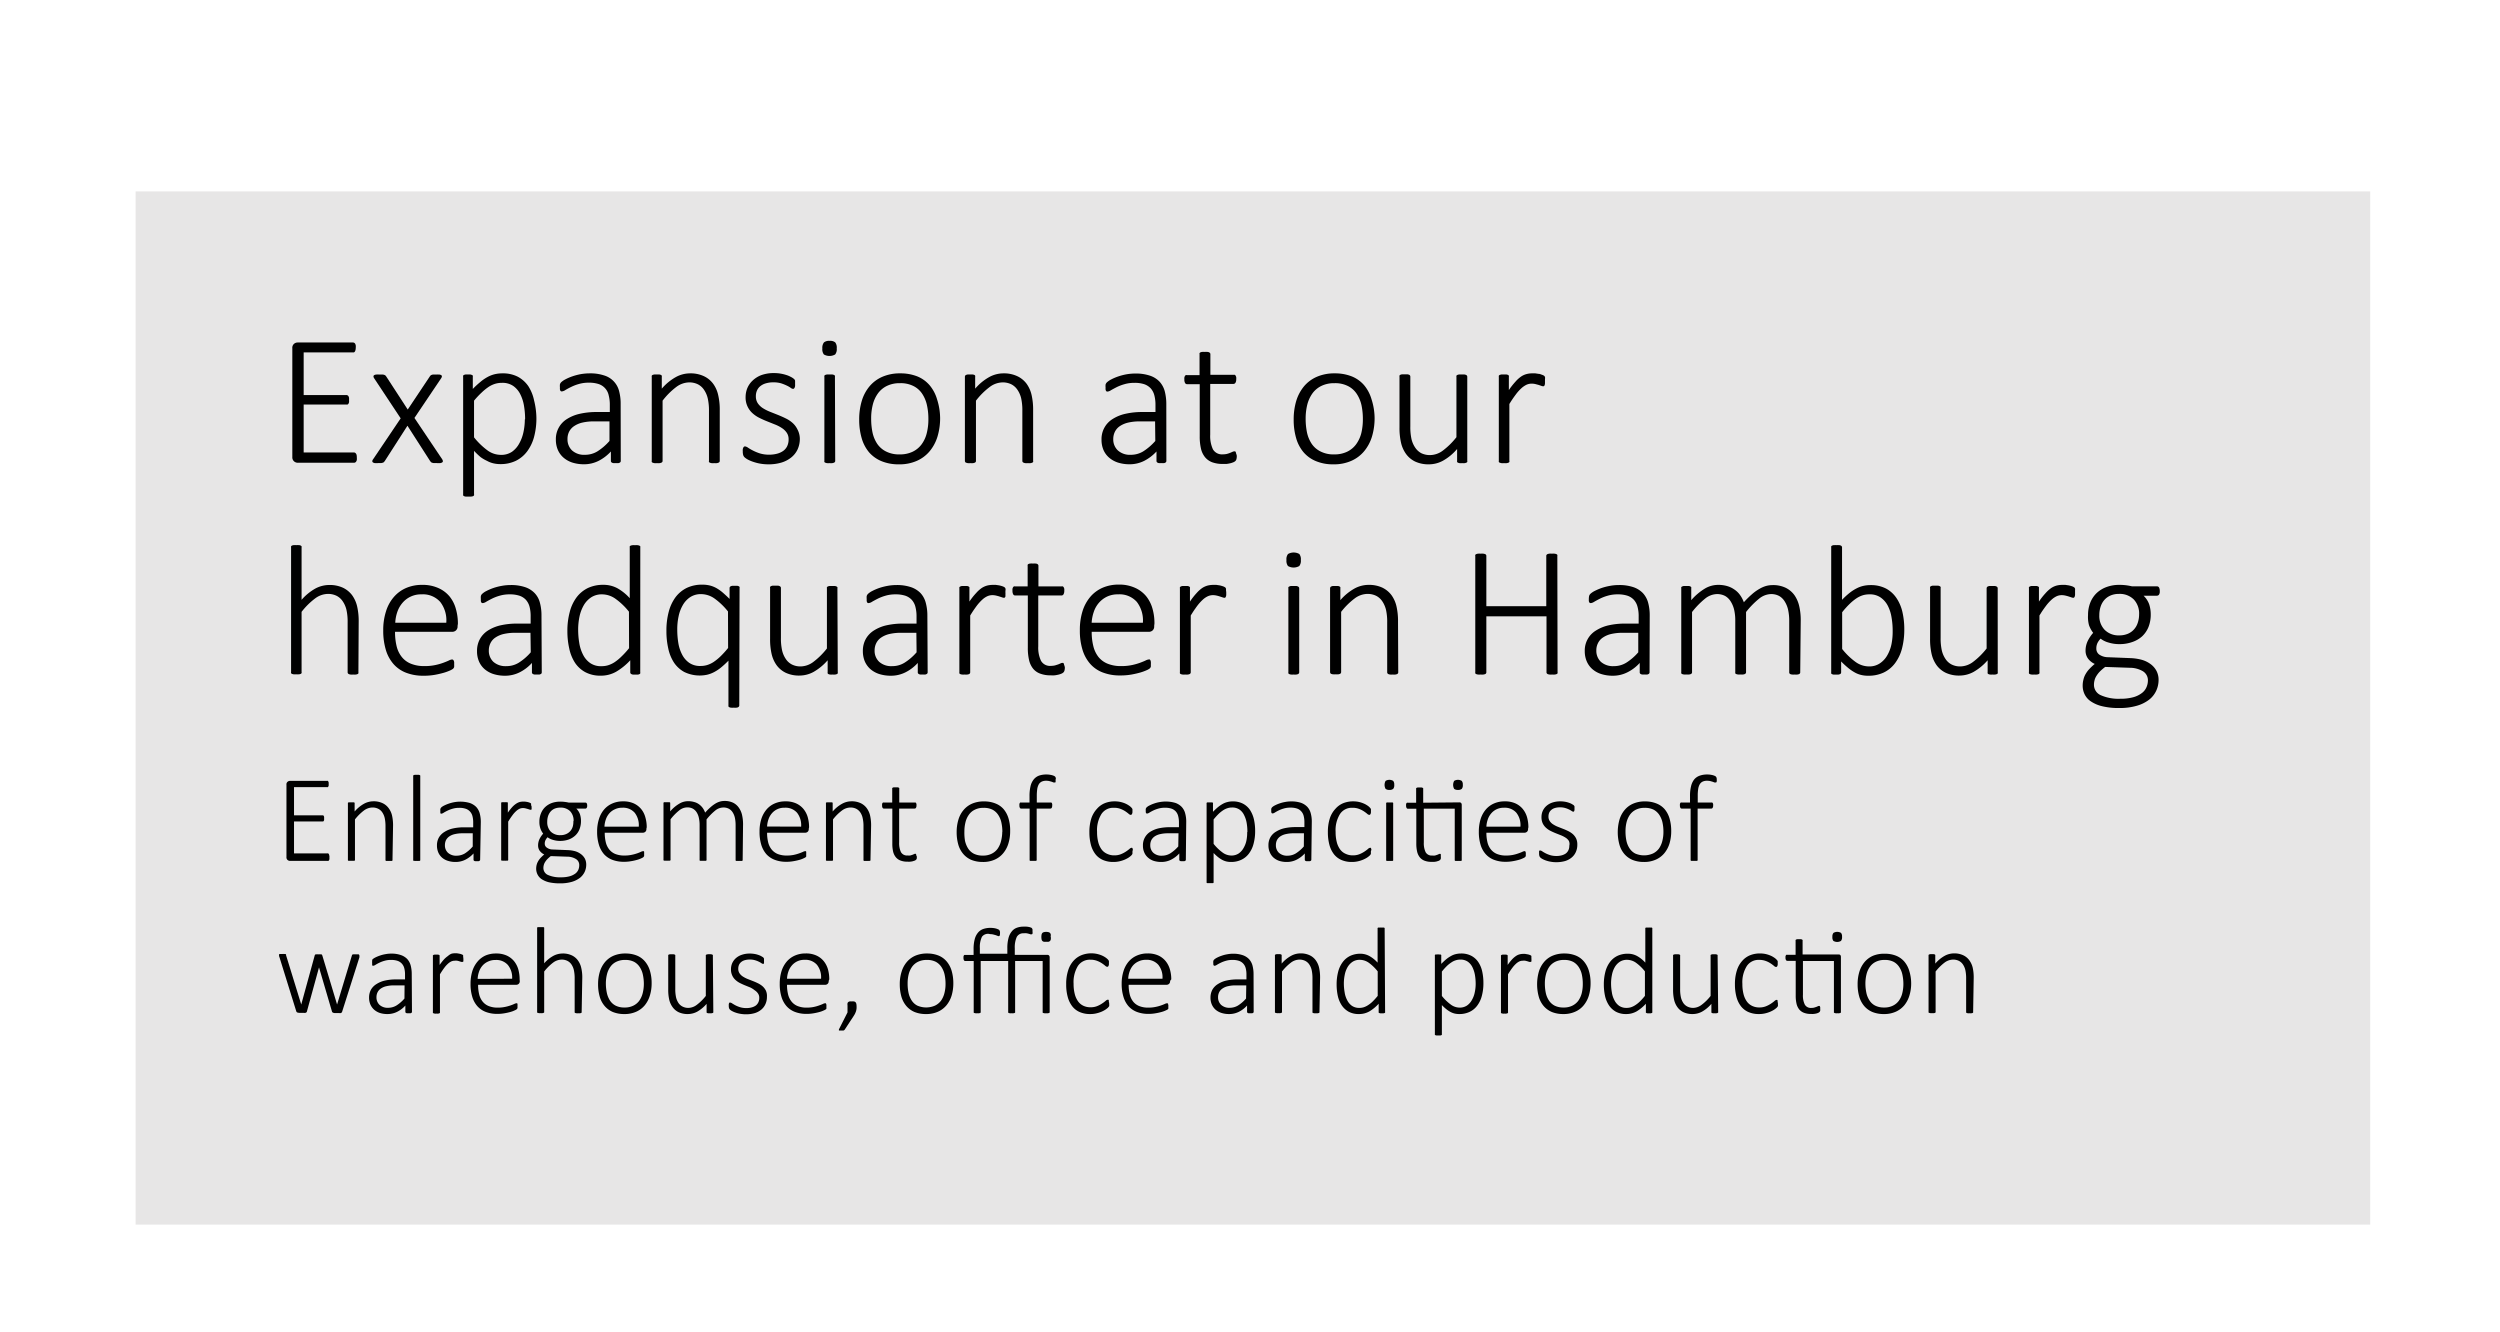 <?xml version="1.0" encoding="UTF-8"?>
<svg xmlns="http://www.w3.org/2000/svg" id="Layer_1" data-name="Layer 1" viewBox="0 0 443 236" width="443" height="236" x="0" y="0"><defs><style>.cls-1{fill:#e7e6e6;fill-rule:evenodd;}</style></defs><title>page1-tablet-6</title><polyline class="cls-1" points="24.03 217 24.03 116.38 24.03 73.26 24.03 33.92 420 33.92 420 73.26 420 116.38 420 217 354 217 255.01 217"/><path d="M63.23,81.11a2.17,2.17,0,0,1,0,.38.78.78,0,0,1-.11.28.4.4,0,0,1-.17.17.42.42,0,0,1-.21.06h-10a1,1,0,0,1-.6-.22A.94.94,0,0,1,51.8,81V61.73a.94.94,0,0,1,.32-.82,1,1,0,0,1,.6-.22h9.84a.46.46,0,0,1,.38.23,1.39,1.39,0,0,1,.1.29,2.33,2.33,0,0,1,0,.4A2.17,2.17,0,0,1,63,62a1.18,1.18,0,0,1-.1.27.55.55,0,0,1-.17.17.5.5,0,0,1-.21,0H53.81V70h7.55a.46.46,0,0,1,.23.06.41.41,0,0,1,.16.16.82.82,0,0,1,.1.28,2.33,2.33,0,0,1,0,.4,1.9,1.9,0,0,1,0,.37.78.78,0,0,1-.1.26.46.46,0,0,1-.16.15.59.59,0,0,1-.23,0H53.81v8.5h8.9a.41.41,0,0,1,.21.05.55.55,0,0,1,.17.17.66.66,0,0,1,.11.28A2.33,2.33,0,0,1,63.23,81.11Z"/><path d="M78.34,81.36a.85.85,0,0,1,.14.34.27.27,0,0,1-.11.23.88.88,0,0,1-.35.13,3.39,3.39,0,0,1-.6,0l-.56,0a2,2,0,0,1-.33-.08.46.46,0,0,1-.19-.13l-.14-.18-4-6.23-4,6.23-.14.18a.44.44,0,0,1-.2.13,1.9,1.9,0,0,1-.34.08l-.53,0a3.09,3.09,0,0,1-.58,0,.78.78,0,0,1-.34-.13.29.29,0,0,1-.1-.23.69.69,0,0,1,.16-.34L71,74.13l-4.68-7.07a.72.72,0,0,1-.14-.34.25.25,0,0,1,.11-.23.85.85,0,0,1,.38-.12,5,5,0,0,1,.61,0l.55,0a1.14,1.14,0,0,1,.32.08.57.57,0,0,1,.18.12l.13.17,3.79,5.83,3.89-5.83a1.09,1.09,0,0,1,.13-.17.43.43,0,0,1,.17-.12.92.92,0,0,1,.3-.08l.52,0a4.73,4.73,0,0,1,.58,0,.76.76,0,0,1,.36.12.23.23,0,0,1,.1.22.76.76,0,0,1-.15.35l-4.71,7Z"/><path d="M95.05,74a12.62,12.62,0,0,1-.42,3.44A7.56,7.56,0,0,1,93.4,80a5.6,5.6,0,0,1-2,1.66,6.21,6.21,0,0,1-2.75.58,5.32,5.32,0,0,1-1.23-.14,4.34,4.34,0,0,1-1.13-.44A6.49,6.49,0,0,1,85.16,81,13.43,13.43,0,0,1,84,79.89v7.69a.32.32,0,0,1,0,.19.41.41,0,0,1-.15.14,1.26,1.26,0,0,1-.3.08L83,88l-.47,0a1.6,1.6,0,0,1-.3-.08.38.38,0,0,1-.16-.14.58.58,0,0,1,0-.19V66.77a.54.54,0,0,1,0-.2.28.28,0,0,1,.15-.13.93.93,0,0,1,.28-.08l.42,0,.41,0a.93.93,0,0,1,.28.08.29.29,0,0,1,.17.13.39.39,0,0,1,0,.2v2.15a15.74,15.74,0,0,1,1.32-1.22,7.43,7.43,0,0,1,1.25-.87,5.19,5.19,0,0,1,1.28-.51,5.78,5.78,0,0,1,1.4-.16,5.7,5.7,0,0,1,2.75.61,5.3,5.3,0,0,1,1.86,1.69,7.48,7.48,0,0,1,1,2.5A13.44,13.44,0,0,1,95.05,74Zm-2,.31a14.42,14.42,0,0,0-.2-2.41,7,7,0,0,0-.67-2.07,3.93,3.93,0,0,0-1.25-1.45,3.39,3.39,0,0,0-2-.54,4.16,4.16,0,0,0-1.16.16,4.46,4.46,0,0,0-1.16.54,9.12,9.12,0,0,0-1.24,1A14.74,14.74,0,0,0,84,71V77.5a12.56,12.56,0,0,0,2.37,2.3,4,4,0,0,0,2.36.8,3.36,3.36,0,0,0,2-.55A4.32,4.32,0,0,0,92,78.6a7,7,0,0,0,.75-2A10.78,10.78,0,0,0,93,74.31Z"/><path d="M110,81.67a.33.33,0,0,1-.11.26.66.66,0,0,1-.28.13,2,2,0,0,1-.47,0,2.17,2.17,0,0,1-.47,0,.69.69,0,0,1-.31-.13.33.33,0,0,1-.11-.26V80a7.63,7.63,0,0,1-2.21,1.68,5.74,5.74,0,0,1-2.51.59,6.83,6.83,0,0,1-2.1-.3,4.56,4.56,0,0,1-1.58-.88,3.87,3.87,0,0,1-1-1.37,4.56,4.56,0,0,1-.35-1.81,4.15,4.15,0,0,1,2-3.68,7.13,7.13,0,0,1,2.26-.91,13.17,13.17,0,0,1,2.93-.31h2.37V71.74a6.58,6.58,0,0,0-.2-1.69,2.68,2.68,0,0,0-1.79-2,5.47,5.47,0,0,0-1.73-.24,6.13,6.13,0,0,0-1.78.24,7.51,7.51,0,0,0-1.38.53,11.06,11.06,0,0,0-1,.54,1.42,1.42,0,0,1-.56.23.57.57,0,0,1-.18,0,.31.31,0,0,1-.14-.12.69.69,0,0,1-.08-.23,1.78,1.78,0,0,1,0-.34,2.75,2.75,0,0,1,0-.55.89.89,0,0,1,.26-.41,3.33,3.33,0,0,1,.73-.49,8.62,8.62,0,0,1,1.21-.52,10.3,10.3,0,0,1,1.48-.39,9.37,9.37,0,0,1,1.58-.14,7.74,7.74,0,0,1,2.58.37,3.88,3.88,0,0,1,2.64,2.76,8.58,8.58,0,0,1,.28,2.3Zm-2-7h-2.72a9,9,0,0,0-2.07.21,4.29,4.29,0,0,0-1.48.63,2.62,2.62,0,0,0-.89,1,2.9,2.9,0,0,0-.28,1.31,2.68,2.68,0,0,0,.81,2,3.18,3.18,0,0,0,2.3.77,4.19,4.19,0,0,0,2.18-.6,9.77,9.77,0,0,0,2.15-1.85Z"/><path d="M127.54,81.67a.32.32,0,0,1-.21.31,1.2,1.2,0,0,1-.3.09,3,3,0,0,1-.47,0,3.14,3.14,0,0,1-.48,0,1.2,1.2,0,0,1-.3-.09.28.28,0,0,1-.15-.13.27.27,0,0,1,0-.18V72.83a9.74,9.74,0,0,0-.22-2.25,4.45,4.45,0,0,0-.64-1.48,2.91,2.91,0,0,0-1.1-1,3.44,3.44,0,0,0-1.55-.34,3.92,3.92,0,0,0-2.28.81A12.58,12.58,0,0,0,117.41,71V81.67a.32.32,0,0,1-.21.31,1.2,1.2,0,0,1-.3.09,3,3,0,0,1-.48,0,3,3,0,0,1-.47,0,1.46,1.46,0,0,1-.31-.09.25.25,0,0,1-.15-.13.34.34,0,0,1,0-.18V66.77a.41.41,0,0,1,0-.19.34.34,0,0,1,.15-.14,1.71,1.71,0,0,1,.29-.08l.45,0,.47,0a1.2,1.2,0,0,1,.28.08.47.47,0,0,1,.14.14.58.58,0,0,1,0,.19v2.1a9.13,9.13,0,0,1,2.52-2.07,5.24,5.24,0,0,1,2.45-.64,5.55,5.55,0,0,1,2.47.49A4.34,4.34,0,0,1,126.37,68a5.32,5.32,0,0,1,.89,2,11.17,11.17,0,0,1,.28,2.71Z"/><path d="M141.73,77.7a4.51,4.51,0,0,1-.39,1.92,4,4,0,0,1-1.13,1.44,5.1,5.1,0,0,1-1.75.91,7.72,7.72,0,0,1-2.26.31,8.58,8.58,0,0,1-1.47-.12,7.84,7.84,0,0,1-1.25-.32,5.78,5.78,0,0,1-.95-.4,3.12,3.12,0,0,1-.56-.38.9.9,0,0,1-.27-.41,2.27,2.27,0,0,1-.08-.66,2.17,2.17,0,0,1,0-.38,1,1,0,0,1,.09-.28.37.37,0,0,1,.13-.17.28.28,0,0,1,.18-.06,1.2,1.2,0,0,1,.53.23,7.62,7.62,0,0,0,.86.5,8,8,0,0,0,1.23.51,5.55,5.55,0,0,0,1.66.23,5.38,5.38,0,0,0,1.38-.17,3.3,3.3,0,0,0,1.09-.49,2.2,2.2,0,0,0,.72-.85,2.73,2.73,0,0,0,.25-1.21,2,2,0,0,0-.33-1.17,3,3,0,0,0-.86-.83,6.35,6.35,0,0,0-1.22-.63l-1.4-.56c-.48-.19-.94-.4-1.4-.63a5.28,5.28,0,0,1-1.22-.84,3.71,3.71,0,0,1-1.19-2.85,4.23,4.23,0,0,1,.29-1.52,3.91,3.91,0,0,1,.92-1.35,4.62,4.62,0,0,1,1.58-1,6.49,6.49,0,0,1,2.28-.36,6.92,6.92,0,0,1,1.11.09,6.81,6.81,0,0,1,1,.24,4.07,4.07,0,0,1,.78.32,2.83,2.83,0,0,1,.5.3,1,1,0,0,1,.23.22.52.52,0,0,1,.08.19c0,.07,0,.15,0,.24s0,.21,0,.34a3.49,3.49,0,0,1,0,.35,1,1,0,0,1-.08.28.43.43,0,0,1-.12.17.27.27,0,0,1-.17.06.86.86,0,0,1-.4-.18,4.53,4.53,0,0,0-.69-.4,8.71,8.71,0,0,0-1-.4,4.74,4.74,0,0,0-1.37-.18,4.62,4.62,0,0,0-1.36.18,2.74,2.74,0,0,0-1,.52,2.07,2.07,0,0,0-.57.77,2.4,2.4,0,0,0-.19,1,2.16,2.16,0,0,0,.33,1.22,3.1,3.1,0,0,0,.87.86,7.58,7.58,0,0,0,1.24.64l1.41.56c.47.19.94.39,1.4.62a5.11,5.11,0,0,1,1.24.81,3.68,3.68,0,0,1,.87,1.15A3.57,3.57,0,0,1,141.73,77.7Z"/><path d="M148.27,61.74a1.49,1.49,0,0,1-.28,1.07,2,2,0,0,1-2,0,1.52,1.52,0,0,1-.27-1.06,1.56,1.56,0,0,1,.28-1.07,1.43,1.43,0,0,1,1-.28,1.41,1.41,0,0,1,1,.27A1.52,1.52,0,0,1,148.27,61.74ZM148,81.67a.32.32,0,0,1-.21.31,1.2,1.2,0,0,1-.3.09,3.14,3.14,0,0,1-.48,0,3,3,0,0,1-.47,0,1.46,1.46,0,0,1-.31-.09.25.25,0,0,1-.15-.13.34.34,0,0,1,0-.18V66.77a.41.41,0,0,1,0-.19.34.34,0,0,1,.15-.14,1.53,1.53,0,0,1,.31-.08l.47,0,.48,0a1.26,1.26,0,0,1,.3.08.56.56,0,0,1,.16.14.41.41,0,0,1,0,.19Z"/><path d="M166.59,74.06a11.35,11.35,0,0,1-.46,3.28,7.44,7.44,0,0,1-1.38,2.6,6.2,6.2,0,0,1-2.28,1.72,7.52,7.52,0,0,1-3.18.62,7.85,7.85,0,0,1-3.06-.55A5.93,5.93,0,0,1,154,80.15a6.85,6.85,0,0,1-1.31-2.5,11.58,11.58,0,0,1-.44-3.31,11.41,11.41,0,0,1,.45-3.28,7.3,7.3,0,0,1,1.37-2.59,6.16,6.16,0,0,1,2.28-1.7,7.74,7.74,0,0,1,3.2-.61,8,8,0,0,1,3,.54,5.69,5.69,0,0,1,2.18,1.57,6.87,6.87,0,0,1,1.32,2.5A11.19,11.19,0,0,1,166.59,74.06Zm-2.08.18a11.22,11.22,0,0,0-.25-2.42,5.93,5.93,0,0,0-.82-2,4,4,0,0,0-1.55-1.4,5,5,0,0,0-2.42-.52,5.1,5.1,0,0,0-2.3.48,4.27,4.27,0,0,0-1.59,1.32,5.83,5.83,0,0,0-.92,2,9.89,9.89,0,0,0-.29,2.49,12.12,12.12,0,0,0,.24,2.45,5.86,5.86,0,0,0,.83,2A4.11,4.11,0,0,0,157,80a5.08,5.08,0,0,0,2.43.52,5.16,5.16,0,0,0,2.3-.48,4.27,4.27,0,0,0,1.59-1.32,5.6,5.6,0,0,0,.91-2A10,10,0,0,0,164.51,74.24Z"/><path d="M183.07,81.67a.27.27,0,0,1,0,.18.28.28,0,0,1-.15.13,1.2,1.2,0,0,1-.3.09,3,3,0,0,1-.47,0,3,3,0,0,1-.48,0,1.2,1.2,0,0,1-.3-.09.32.32,0,0,1-.21-.31V72.83a9.81,9.81,0,0,0-.21-2.25,4.45,4.45,0,0,0-.64-1.48,2.91,2.91,0,0,0-1.1-1,3.44,3.44,0,0,0-1.55-.34,3.92,3.92,0,0,0-2.28.81A12.59,12.59,0,0,0,172.94,71V81.67a.27.27,0,0,1-.05.18.28.28,0,0,1-.15.13,1.2,1.2,0,0,1-.3.09,3.14,3.14,0,0,1-.48,0,3,3,0,0,1-.47,0,1.46,1.46,0,0,1-.31-.09.22.22,0,0,1-.15-.13.35.35,0,0,1-.05-.18V66.77a.41.41,0,0,1,.05-.19.29.29,0,0,1,.15-.14,1.48,1.48,0,0,1,.29-.08l.45,0,.46,0a1.07,1.07,0,0,1,.28.08.31.31,0,0,1,.14.14.41.41,0,0,1,0,.19v2.1a9.13,9.13,0,0,1,2.52-2.07,5.24,5.24,0,0,1,2.45-.64,5.55,5.55,0,0,1,2.47.49A4.34,4.34,0,0,1,181.91,68a5.49,5.49,0,0,1,.89,2,11.75,11.75,0,0,1,.27,2.71Z"/><path d="M206.68,81.67a.33.33,0,0,1-.11.26.66.66,0,0,1-.28.13,2,2,0,0,1-.47,0,2.27,2.27,0,0,1-.48,0,.7.7,0,0,1-.3-.13.33.33,0,0,1-.11-.26V80a7.76,7.76,0,0,1-2.21,1.68,5.74,5.74,0,0,1-2.51.59,6.83,6.83,0,0,1-2.1-.3,4.56,4.56,0,0,1-1.58-.88,3.77,3.77,0,0,1-1-1.37,4.56,4.56,0,0,1-.34-1.81,4.15,4.15,0,0,1,2-3.68,7,7,0,0,1,2.26-.91,13.11,13.11,0,0,1,2.93-.31h2.37V71.74a6.58,6.58,0,0,0-.2-1.69,3,3,0,0,0-.64-1.23,2.9,2.9,0,0,0-1.15-.74,5.47,5.47,0,0,0-1.73-.24,6.08,6.08,0,0,0-1.78.24,7.92,7.92,0,0,0-1.39.53c-.39.2-.72.38-1,.54a1.34,1.34,0,0,1-.55.23.57.57,0,0,1-.18,0,.31.31,0,0,1-.14-.12.69.69,0,0,1-.08-.23,1.72,1.72,0,0,1,0-.34,2.64,2.64,0,0,1,0-.55.89.89,0,0,1,.26-.41,3.33,3.33,0,0,1,.73-.49,8.62,8.62,0,0,1,1.21-.52,10.3,10.3,0,0,1,1.48-.39,9.28,9.28,0,0,1,1.58-.14,7.74,7.74,0,0,1,2.58.37,4.15,4.15,0,0,1,1.71,1.06,4.08,4.08,0,0,1,.93,1.7,9,9,0,0,1,.28,2.3Zm-2-7H202a9,9,0,0,0-2.07.21,4.43,4.43,0,0,0-1.49.63,2.59,2.59,0,0,0-.88,1,2.9,2.9,0,0,0-.29,1.31,2.65,2.65,0,0,0,.82,2,3.18,3.18,0,0,0,2.3.77,4.21,4.21,0,0,0,2.18-.6,10,10,0,0,0,2.15-1.85Z"/><path d="M219.16,80.78a2.12,2.12,0,0,1-.06.56.73.73,0,0,1-.18.34,1.18,1.18,0,0,1-.36.23,3.55,3.55,0,0,1-.55.18,6.45,6.45,0,0,1-.66.12c-.23,0-.46,0-.68,0a5.26,5.26,0,0,1-1.88-.3,3,3,0,0,1-1.26-.9,3.71,3.71,0,0,1-.72-1.52,9.24,9.24,0,0,1-.22-2.17V68.08h-2.23a.42.42,0,0,1-.36-.2,1.17,1.17,0,0,1-.13-.62,2,2,0,0,1,0-.37.88.88,0,0,1,.1-.26.41.41,0,0,1,.16-.16.46.46,0,0,1,.2,0h2.23V62.76a.39.39,0,0,1,0-.18.38.38,0,0,1,.16-.14.92.92,0,0,1,.3-.08,3.09,3.09,0,0,1,.47,0,3,3,0,0,1,.48,0,.92.92,0,0,1,.3.08.56.56,0,0,1,.16.14.41.41,0,0,1,.05.18v3.66h4.12a.46.46,0,0,1,.2,0,.41.41,0,0,1,.16.16,1.28,1.28,0,0,1,.1.26,2,2,0,0,1,0,.37,1.16,1.16,0,0,1-.14.62.42.42,0,0,1-.35.2h-4.12v9a5.58,5.58,0,0,0,.48,2.59,1.85,1.85,0,0,0,1.77.89,3.11,3.11,0,0,0,.72-.08,5.43,5.43,0,0,0,.57-.19l.42-.18a.79.79,0,0,1,.3-.08.33.33,0,0,1,.15,0,.28.28,0,0,1,.11.13.64.64,0,0,1,.06.23A1.69,1.69,0,0,1,219.16,80.78Z"/><path d="M243.58,74.06a11.35,11.35,0,0,1-.46,3.28,7.44,7.44,0,0,1-1.38,2.6,6.2,6.2,0,0,1-2.28,1.72,7.52,7.52,0,0,1-3.18.62,7.76,7.76,0,0,1-3.05-.55A5.77,5.77,0,0,1,231,80.15a6.72,6.72,0,0,1-1.32-2.5,11.58,11.58,0,0,1-.44-3.31,11.41,11.41,0,0,1,.45-3.28,7.47,7.47,0,0,1,1.37-2.59,6.16,6.16,0,0,1,2.28-1.7,7.74,7.74,0,0,1,3.2-.61,8,8,0,0,1,3,.54,5.72,5.72,0,0,1,2.19,1.57,6.85,6.85,0,0,1,1.31,2.5A11.19,11.19,0,0,1,243.58,74.06Zm-2.08.18a11.89,11.89,0,0,0-.24-2.42,6,6,0,0,0-.83-2,4,4,0,0,0-1.55-1.4,5,5,0,0,0-2.42-.52,5.1,5.1,0,0,0-2.3.48,4.27,4.27,0,0,0-1.59,1.32,6,6,0,0,0-.92,2,10.37,10.37,0,0,0-.29,2.49,12.12,12.12,0,0,0,.24,2.45,5.86,5.86,0,0,0,.83,2A4.07,4.07,0,0,0,234,80a5,5,0,0,0,2.42.52,5.13,5.13,0,0,0,2.3-.48,4.27,4.27,0,0,0,1.59-1.32,5.79,5.79,0,0,0,.92-2A10.48,10.48,0,0,0,241.5,74.24Z"/><path d="M260,81.67a.34.34,0,0,1,0,.18.27.27,0,0,1-.16.13,1.25,1.25,0,0,1-.29.09,2.9,2.9,0,0,1-.45,0,3,3,0,0,1-.48,0,1.15,1.15,0,0,1-.28-.09.29.29,0,0,1-.14-.13.48.48,0,0,1,0-.18V79.56a9.12,9.12,0,0,1-2.51,2.08,5.21,5.21,0,0,1-2.45.64,5.58,5.58,0,0,1-2.47-.49,4.29,4.29,0,0,1-1.62-1.35,5.49,5.49,0,0,1-.89-2,11.71,11.71,0,0,1-.27-2.7v-9a.41.41,0,0,1,0-.19.38.38,0,0,1,.16-.14,1.41,1.41,0,0,1,.3-.08l.47,0,.49,0a1.3,1.3,0,0,1,.29.08.38.38,0,0,1,.16.14.41.41,0,0,1,.05.19v8.82a9.91,9.91,0,0,0,.21,2.26,4.51,4.51,0,0,0,.65,1.49,3,3,0,0,0,1.09,1,3.51,3.51,0,0,0,1.56.33,3.83,3.83,0,0,0,2.26-.8,12.91,12.91,0,0,0,2.4-2.37V66.77a.41.41,0,0,1,0-.19.38.38,0,0,1,.16-.14,1.41,1.41,0,0,1,.3-.08l.49,0,.47,0a1.3,1.3,0,0,1,.29.08.38.38,0,0,1,.16.14.41.41,0,0,1,.05.19Z"/><path d="M273.77,67.52c0,.17,0,.31,0,.42a1.43,1.43,0,0,1-.05.28.55.55,0,0,1-.1.17.21.21,0,0,1-.16.06,1.07,1.07,0,0,1-.35-.08l-.46-.16-.57-.15a3,3,0,0,0-.69-.08,2.28,2.28,0,0,0-.88.19,3.87,3.87,0,0,0-.9.61,7.53,7.53,0,0,0-1,1.11c-.35.47-.73,1-1.15,1.7V81.67a.27.27,0,0,1,0,.18.28.28,0,0,1-.15.13,1.54,1.54,0,0,1-.3.09,3.28,3.28,0,0,1-.49,0,3.18,3.18,0,0,1-.47,0,1.54,1.54,0,0,1-.3-.09.27.27,0,0,1-.16-.13.48.48,0,0,1,0-.18V66.77a.58.58,0,0,1,0-.19.38.38,0,0,1,.16-.14,1.48,1.48,0,0,1,.29-.08l.45,0,.46,0a1.07,1.07,0,0,1,.28.08.37.37,0,0,1,.14.14.41.41,0,0,1,0,.19v2.35a13.08,13.08,0,0,1,1.19-1.51,5.4,5.4,0,0,1,1-.9,3.14,3.14,0,0,1,1-.44,3.82,3.82,0,0,1,1-.11,4.53,4.53,0,0,1,.5,0l.6.09c.21,0,.4.1.58.16a1.47,1.47,0,0,1,.35.16.51.51,0,0,1,.13.13l.06.15a.85.85,0,0,1,0,.25C273.77,67.22,273.77,67.36,273.77,67.52Z"/><path d="M63.51,119.13a.35.35,0,0,1,0,.18.32.32,0,0,1-.16.14,1.3,1.3,0,0,1-.29.08,3.09,3.09,0,0,1-.47,0,3.28,3.28,0,0,1-.49,0,1.3,1.3,0,0,1-.29-.08.37.37,0,0,1-.16-.14.35.35,0,0,1-.05-.18V110.3a9.72,9.72,0,0,0-.21-2.24,4.45,4.45,0,0,0-.64-1.48,2.91,2.91,0,0,0-1.1-1,3.44,3.44,0,0,0-1.55-.34,3.89,3.89,0,0,0-2.27.81,12.59,12.59,0,0,0-2.39,2.37v10.67a.27.27,0,0,1,0,.18.34.34,0,0,1-.15.14,1.26,1.26,0,0,1-.3.08,3.14,3.14,0,0,1-.48,0,3,3,0,0,1-.47,0,1.53,1.53,0,0,1-.31-.08.3.3,0,0,1-.15-.14.34.34,0,0,1,0-.18V97a.37.37,0,0,1,0-.18.34.34,0,0,1,.15-.14.82.82,0,0,1,.31-.08,3,3,0,0,1,.47,0,3.14,3.14,0,0,1,.48,0,.72.72,0,0,1,.3.08.41.41,0,0,1,.15.14.29.29,0,0,1,0,.18v9.29a9.2,9.2,0,0,1,2.44-2,5.24,5.24,0,0,1,2.43-.63,5.55,5.55,0,0,1,2.47.49,4.43,4.43,0,0,1,1.62,1.33,5.49,5.49,0,0,1,.89,2,11.71,11.71,0,0,1,.27,2.7Z"/><path d="M81.08,110.93a.93.93,0,0,1-.32.81,1,1,0,0,1-.6.22H70a10.64,10.64,0,0,0,.27,2.5,4.88,4.88,0,0,0,.9,1.92,3.91,3.91,0,0,0,1.62,1.22,6.21,6.21,0,0,0,2.47.43,8.76,8.76,0,0,0,1.86-.18,10.39,10.39,0,0,0,1.42-.4c.4-.15.73-.28,1-.41a1.58,1.58,0,0,1,.55-.18.32.32,0,0,1,.31.21.86.86,0,0,1,.08.27c0,.11,0,.25,0,.41a1.55,1.55,0,0,1,0,.22c0,.08,0,.14,0,.2a.51.51,0,0,1-.07.17,1,1,0,0,1-.13.17,3.43,3.43,0,0,1-.51.29,9.57,9.57,0,0,1-1.12.41c-.46.13-1,.26-1.6.37a11.15,11.15,0,0,1-2,.16,8.32,8.32,0,0,1-3.06-.52,5.67,5.67,0,0,1-2.24-1.53,6.71,6.71,0,0,1-1.37-2.5,11.75,11.75,0,0,1-.47-3.47,10.75,10.75,0,0,1,.49-3.39,7,7,0,0,1,1.39-2.54,6,6,0,0,1,2.18-1.6,7,7,0,0,1,2.83-.55,6.74,6.74,0,0,1,2.87.56,5.42,5.42,0,0,1,2,1.5,6,6,0,0,1,1.11,2.2,9.44,9.44,0,0,1,.36,2.63Zm-2-.58a5.3,5.3,0,0,0-1.08-3.7,4.1,4.1,0,0,0-3.31-1.33,4.28,4.28,0,0,0-3.39,1.53,4.92,4.92,0,0,0-.9,1.6,6.73,6.73,0,0,0-.36,1.9Z"/><path d="M96,119.13a.33.33,0,0,1-.1.26.8.8,0,0,1-.28.13,2.05,2.05,0,0,1-.47,0,2.21,2.21,0,0,1-.48,0,.7.7,0,0,1-.3-.13.3.3,0,0,1-.11-.26v-1.66a7.41,7.41,0,0,1-2.21,1.68,5.74,5.74,0,0,1-2.51.59,6.83,6.83,0,0,1-2.1-.3,4.5,4.5,0,0,1-1.57-.87,3.81,3.81,0,0,1-1-1.38,4.53,4.53,0,0,1-.34-1.81,4.32,4.32,0,0,1,.51-2.14,4.27,4.27,0,0,1,1.44-1.52,7.14,7.14,0,0,1,2.26-.92,13.2,13.2,0,0,1,2.93-.3h2.36v-1.29a6.58,6.58,0,0,0-.19-1.68,3,3,0,0,0-.64-1.23,2.76,2.76,0,0,0-1.16-.74,5.36,5.36,0,0,0-1.72-.24,6.13,6.13,0,0,0-1.78.24,7.8,7.8,0,0,0-1.38.53c-.4.2-.72.38-1,.54a1.4,1.4,0,0,1-.55.23.48.48,0,0,1-.18,0,.27.27,0,0,1-.14-.12.52.52,0,0,1-.08-.23,1.72,1.72,0,0,1,0-.34,2.64,2.64,0,0,1,0-.55.81.81,0,0,1,.26-.41,3.09,3.09,0,0,1,.73-.49,9.34,9.34,0,0,1,1.21-.52,9.84,9.84,0,0,1,1.47-.38,8.45,8.45,0,0,1,1.58-.15,7.74,7.74,0,0,1,2.58.37,4.22,4.22,0,0,1,1.7,1.06,3.87,3.87,0,0,1,.93,1.7,8.52,8.52,0,0,1,.28,2.3Zm-2-7H91.34a9,9,0,0,0-2.07.21,4.38,4.38,0,0,0-1.48.63,2.51,2.51,0,0,0-.88,1,2.9,2.9,0,0,0-.29,1.31,2.68,2.68,0,0,0,.81,2,3.24,3.24,0,0,0,2.3.76,4.12,4.12,0,0,0,2.18-.6,9.48,9.48,0,0,0,2.14-1.85Z"/><path d="M113.45,119.13a.4.4,0,0,1,0,.2.28.28,0,0,1-.15.13.86.86,0,0,1-.27.08l-.41,0-.44,0a.93.93,0,0,1-.28-.08.34.34,0,0,1-.16-.13.32.32,0,0,1-.06-.2V117a10.83,10.83,0,0,1-2.45,2,5.43,5.43,0,0,1-2.76.73,5.67,5.67,0,0,1-2.75-.62,5.12,5.12,0,0,1-1.85-1.7,7.42,7.42,0,0,1-1-2.5,13.67,13.67,0,0,1-.33-3.06,12.79,12.79,0,0,1,.42-3.41,7.39,7.39,0,0,1,1.21-2.59,5.56,5.56,0,0,1,2-1.65,6.29,6.29,0,0,1,2.75-.57,5.16,5.16,0,0,1,2.47.6,8.64,8.64,0,0,1,2.2,1.77V97a.39.39,0,0,1,0-.18.31.31,0,0,1,.16-.13,1.6,1.6,0,0,1,.3-.08,3.18,3.18,0,0,1,.47,0,3.28,3.28,0,0,1,.49,0,1.3,1.3,0,0,1,.29.08.35.35,0,0,1,.16.13.41.41,0,0,1,0,.18Zm-2-10.74a11.86,11.86,0,0,0-2.38-2.28,4.12,4.12,0,0,0-2.39-.79,3.4,3.4,0,0,0-1.94.54,4.22,4.22,0,0,0-1.32,1.43,6.86,6.86,0,0,0-.74,2,11.43,11.43,0,0,0-.23,2.27,14.57,14.57,0,0,0,.2,2.4,6.87,6.87,0,0,0,.68,2.08,3.91,3.91,0,0,0,1.26,1.46,3.37,3.37,0,0,0,2,.55,4.09,4.09,0,0,0,1.15-.16,4.73,4.73,0,0,0,1.15-.54,8.31,8.31,0,0,0,1.22-1,14.84,14.84,0,0,0,1.36-1.49Z"/><path d="M131,125a.35.35,0,0,1-.21.32.72.72,0,0,1-.29.08,3.09,3.09,0,0,1-.47,0,3.28,3.28,0,0,1-.49,0,.82.82,0,0,1-.3-.08.38.38,0,0,1-.16-.14.53.53,0,0,1,0-.18v-7.93a16.24,16.24,0,0,1-1.36,1.25,7.31,7.31,0,0,1-1.25.81,5.07,5.07,0,0,1-1.21.44,6.27,6.27,0,0,1-4-.49,5.2,5.2,0,0,1-1.85-1.7,7.42,7.42,0,0,1-1-2.5,13.68,13.68,0,0,1-.32-3.06,12.8,12.8,0,0,1,.41-3.41,7.57,7.57,0,0,1,1.21-2.59,5.56,5.56,0,0,1,2-1.65,6.29,6.29,0,0,1,2.75-.57,5.7,5.7,0,0,1,1.28.14,4.77,4.77,0,0,1,1.15.44,7.1,7.1,0,0,1,1.14.79c.38.33.8.71,1.25,1.16v-1.92a.34.34,0,0,1,.06-.2.42.42,0,0,1,.16-.13,1.36,1.36,0,0,1,.28-.08l.44,0,.41,0a1.25,1.25,0,0,1,.27.08.32.32,0,0,1,.15.13.42.42,0,0,1,0,.2Zm-2-16.65a12.1,12.1,0,0,0-2.37-2.28,4.15,4.15,0,0,0-2.4-.79,3.42,3.42,0,0,0-1.94.54,4.2,4.2,0,0,0-1.31,1.43,6.59,6.59,0,0,0-.74,2,10.73,10.73,0,0,0-.23,2.27,14.73,14.73,0,0,0,.19,2.42,6.81,6.81,0,0,0,.68,2.07,4,4,0,0,0,1.26,1.45,3.37,3.37,0,0,0,2,.55,4,4,0,0,0,1.15-.16,4.56,4.56,0,0,0,1.15-.54,8.91,8.91,0,0,0,1.23-1,16.16,16.16,0,0,0,1.35-1.49Z"/><path d="M148.45,119.13a.34.34,0,0,1,0,.18.32.32,0,0,1-.16.14,1.3,1.3,0,0,1-.29.08,2.81,2.81,0,0,1-.45,0,3,3,0,0,1-.47,0,1.07,1.07,0,0,1-.28-.08.32.32,0,0,1-.14-.14.34.34,0,0,1,0-.18V117a9.55,9.55,0,0,1-2.51,2.07,5.2,5.2,0,0,1-2.44.64,5.55,5.55,0,0,1-2.47-.49,4.36,4.36,0,0,1-1.62-1.34,5.54,5.54,0,0,1-.89-2,11.56,11.56,0,0,1-.27-2.69v-9a.34.34,0,0,1,0-.18.32.32,0,0,1,.16-.14.89.89,0,0,1,.3-.09l.47,0,.48,0a.89.89,0,0,1,.3.09.44.44,0,0,1,.16.14.35.35,0,0,1,.05.18v8.81a9.91,9.91,0,0,0,.21,2.26,4.51,4.51,0,0,0,.64,1.49,2.88,2.88,0,0,0,1.1,1,3.31,3.31,0,0,0,1.55.34,3.84,3.84,0,0,0,2.26-.81,12.89,12.89,0,0,0,2.39-2.37V104.25a.35.35,0,0,1,0-.18.3.3,0,0,1,.15-.14,1,1,0,0,1,.31-.09l.48,0,.47,0a1,1,0,0,1,.3.09.34.34,0,0,1,.15.14.27.27,0,0,1,0,.18Z"/><path d="M164.38,119.13a.33.33,0,0,1-.11.26.73.73,0,0,1-.28.13,2,2,0,0,1-.47,0,2.21,2.21,0,0,1-.48,0,.7.7,0,0,1-.3-.13.33.33,0,0,1-.11-.26v-1.66a7.41,7.41,0,0,1-2.21,1.68,5.71,5.71,0,0,1-2.51.59,6.83,6.83,0,0,1-2.1-.3,4.5,4.5,0,0,1-1.57-.87,3.93,3.93,0,0,1-1-1.38,4.71,4.71,0,0,1-.34-1.81,4.32,4.32,0,0,1,.51-2.14,4.21,4.21,0,0,1,1.45-1.52,7,7,0,0,1,2.25-.92,13.2,13.2,0,0,1,2.93-.3h2.37v-1.29a6.56,6.56,0,0,0-.2-1.68,2.89,2.89,0,0,0-.64-1.23,2.79,2.79,0,0,0-1.15-.74,5.43,5.43,0,0,0-1.73-.24,6.13,6.13,0,0,0-1.78.24,8.12,8.12,0,0,0-1.38.53c-.39.2-.72.38-1,.54a1.34,1.34,0,0,1-.55.23.57.57,0,0,1-.18,0,.31.31,0,0,1-.14-.12.69.69,0,0,1-.08-.23,1.72,1.72,0,0,1,0-.34,2.64,2.64,0,0,1,0-.55.89.89,0,0,1,.26-.41,3.33,3.33,0,0,1,.73-.49,9.34,9.34,0,0,1,1.21-.52,10.17,10.17,0,0,1,1.47-.38,8.45,8.45,0,0,1,1.58-.15,7.74,7.74,0,0,1,2.58.37,4.26,4.26,0,0,1,1.71,1.06,4,4,0,0,1,.92,1.7,8.51,8.51,0,0,1,.29,2.3Zm-2-7H159.7a9,9,0,0,0-2.07.21,4.38,4.38,0,0,0-1.48.63,2.59,2.59,0,0,0-.88,1,2.9,2.9,0,0,0-.29,1.31,2.65,2.65,0,0,0,.82,2,3.2,3.2,0,0,0,2.29.76,4.09,4.09,0,0,0,2.18-.6,9.5,9.5,0,0,0,2.15-1.85Z"/><path d="M178.16,105a2.56,2.56,0,0,1,0,.42,1.43,1.43,0,0,1,0,.28.55.55,0,0,1-.1.17.21.21,0,0,1-.16.06,1,1,0,0,1-.34-.08l-.46-.15c-.18-.06-.37-.11-.58-.16a3,3,0,0,0-.69-.08,2.2,2.2,0,0,0-.87.19,3.49,3.49,0,0,0-.9.61,8.16,8.16,0,0,0-1,1.11c-.34.46-.72,1-1.14,1.7v10.06a.35.35,0,0,1-.05.18.34.34,0,0,1-.15.14,1.41,1.41,0,0,1-.3.08,3.28,3.28,0,0,1-.49,0,3,3,0,0,1-.46,0,1.53,1.53,0,0,1-.31-.08.32.32,0,0,1-.16-.14.48.48,0,0,1,0-.18V104.25a.48.48,0,0,1,0-.18.32.32,0,0,1,.16-.14,1,1,0,0,1,.29-.09l.45,0,.46,0a.77.77,0,0,1,.28.09.32.32,0,0,1,.14.14.34.34,0,0,1,0,.18v2.35a11.37,11.37,0,0,1,1.19-1.51,5.37,5.37,0,0,1,1-.9,3.4,3.4,0,0,1,1-.44,4.51,4.51,0,0,1,1-.11l.49,0,.6.09a5.94,5.94,0,0,1,.58.16,1.41,1.41,0,0,1,.35.17.32.32,0,0,1,.13.13,1,1,0,0,1,.06.14.9.9,0,0,1,0,.25C178.16,104.71,178.16,104.84,178.16,105Z"/><path d="M188.69,118.25a2,2,0,0,1-.06.55.73.73,0,0,1-.18.34,1.18,1.18,0,0,1-.36.23,3.23,3.23,0,0,1-.55.18,6.45,6.45,0,0,1-.66.12,5.27,5.27,0,0,1-.68,0,5.16,5.16,0,0,1-1.87-.3,2.9,2.9,0,0,1-1.27-.89,3.76,3.76,0,0,1-.71-1.52,9.33,9.33,0,0,1-.22-2.18v-9.26H179.9a.4.4,0,0,1-.36-.2,1.25,1.25,0,0,1-.13-.62,2.05,2.05,0,0,1,0-.37,1.28,1.28,0,0,1,.1-.26.49.49,0,0,1,.16-.16.46.46,0,0,1,.2,0h2.23v-3.65a.37.37,0,0,1,0-.18.3.3,0,0,1,.15-.14.82.82,0,0,1,.31-.08,3,3,0,0,1,.47,0,3.14,3.14,0,0,1,.48,0,.72.72,0,0,1,.3.08.34.34,0,0,1,.15.14.29.29,0,0,1,.05.18v3.65h4.11a.46.46,0,0,1,.21,0,.49.49,0,0,1,.16.16,1.28,1.28,0,0,1,.1.26,2.05,2.05,0,0,1,0,.37,1.14,1.14,0,0,1-.14.62.4.4,0,0,1-.36.2h-4.11v9a5.4,5.4,0,0,0,.49,2.58,1.82,1.82,0,0,0,1.77.89,3.08,3.08,0,0,0,.71-.08l.57-.18.42-.18a.61.61,0,0,1,.3-.08.33.33,0,0,1,.15,0,.26.26,0,0,1,.11.12.7.7,0,0,1,.06.23A1.79,1.79,0,0,1,188.69,118.25Z"/><path d="M204.52,110.93a.93.93,0,0,1-.31.81,1,1,0,0,1-.61.22H193.45a10.12,10.12,0,0,0,.28,2.5,5,5,0,0,0,.89,1.92,4,4,0,0,0,1.63,1.22,6.21,6.21,0,0,0,2.47.43,8.76,8.76,0,0,0,1.86-.18,10.82,10.82,0,0,0,1.42-.4c.4-.15.73-.28,1-.41a1.52,1.52,0,0,1,.55-.18.41.41,0,0,1,.18,0,.42.42,0,0,1,.13.16.88.88,0,0,1,.07.27,2.37,2.37,0,0,1,0,.41,1.5,1.5,0,0,1,0,.22,1,1,0,0,1,0,.2.87.87,0,0,1-.07.17,1,1,0,0,1-.14.17,2.55,2.55,0,0,1-.51.29,8.71,8.71,0,0,1-1.11.41c-.46.13-1,.26-1.61.37a11,11,0,0,1-2,.16,8.32,8.32,0,0,1-3.06-.52,5.6,5.6,0,0,1-2.24-1.53,6.71,6.71,0,0,1-1.37-2.5,11.43,11.43,0,0,1-.47-3.47,11.06,11.06,0,0,1,.48-3.39,7.31,7.31,0,0,1,1.39-2.54,6.05,6.05,0,0,1,2.18-1.6,7.05,7.05,0,0,1,2.84-.55,6.69,6.69,0,0,1,2.86.56,5.42,5.42,0,0,1,2,1.5,6.19,6.19,0,0,1,1.12,2.2,9.44,9.44,0,0,1,.35,2.63Zm-2-.58a5.4,5.4,0,0,0-1.08-3.7,4.1,4.1,0,0,0-3.31-1.33,4.39,4.39,0,0,0-2,.42,4.48,4.48,0,0,0-1.43,1.11,4.72,4.72,0,0,0-.89,1.6,7.11,7.11,0,0,0-.37,1.9Z"/><path d="M217.29,105c0,.17,0,.31,0,.42a.9.9,0,0,1-.06.28.54.54,0,0,1-.09.17.21.21,0,0,1-.16.06,1.07,1.07,0,0,1-.35-.08l-.46-.15a5.71,5.71,0,0,0-.57-.16,3,3,0,0,0-.69-.08,2.2,2.2,0,0,0-.87.19,3.49,3.49,0,0,0-.9.61,8.16,8.16,0,0,0-1,1.11c-.34.46-.72,1-1.14,1.7v10.06a.35.35,0,0,1-.05.18.37.37,0,0,1-.16.14,1.3,1.3,0,0,1-.29.08,3.28,3.28,0,0,1-.49,0,3.18,3.18,0,0,1-.47,0,1.41,1.41,0,0,1-.3-.08.32.32,0,0,1-.16-.14.34.34,0,0,1,0-.18V104.25a.34.34,0,0,1,0-.18.32.32,0,0,1,.16-.14.9.9,0,0,1,.29-.09l.45,0,.46,0a.84.84,0,0,1,.28.09.38.38,0,0,1,.14.14.34.34,0,0,1,0,.18v2.35a12.3,12.3,0,0,1,1.18-1.51,5.72,5.72,0,0,1,1-.9,3.4,3.4,0,0,1,1-.44,4.44,4.44,0,0,1,1-.11l.49,0,.6.09a5.71,5.71,0,0,1,.57.16,1.53,1.53,0,0,1,.36.17.4.4,0,0,1,.13.13,1,1,0,0,1,.06.14c0,.07,0,.15,0,.25S217.29,104.84,217.29,105Z"/><path d="M230.51,99.23a1.51,1.51,0,0,1-.28,1.07,2,2,0,0,1-2,0,1.54,1.54,0,0,1-.27-1.06,1.49,1.49,0,0,1,.28-1.07,2,2,0,0,1,2,0A1.52,1.52,0,0,1,230.51,99.23Zm-.29,19.9a.35.35,0,0,1-.05.18.44.44,0,0,1-.16.14,1.3,1.3,0,0,1-.29.08,3.28,3.28,0,0,1-.49,0,3.09,3.09,0,0,1-.47,0,1.26,1.26,0,0,1-.3-.08.32.32,0,0,1-.16-.14.34.34,0,0,1,0-.18V104.25a.34.34,0,0,1,0-.18.32.32,0,0,1,.16-.14.89.89,0,0,1,.3-.09l.47,0,.49,0a.9.9,0,0,1,.29.09.44.44,0,0,1,.16.14.35.35,0,0,1,.05.18Z"/><path d="M247.77,119.13a.35.35,0,0,1-.05.18.37.37,0,0,1-.16.14,1.3,1.3,0,0,1-.29.08,3.18,3.18,0,0,1-.47,0,3.28,3.28,0,0,1-.49,0,1.3,1.3,0,0,1-.29-.08.32.32,0,0,1-.16-.14.35.35,0,0,1-.05-.18V110.3a9.72,9.72,0,0,0-.21-2.24,4.66,4.66,0,0,0-.64-1.48,2.91,2.91,0,0,0-1.1-1,3.44,3.44,0,0,0-1.55-.34,3.87,3.87,0,0,0-2.27.81,12.59,12.59,0,0,0-2.39,2.37v10.67a.35.35,0,0,1-.05.18.34.34,0,0,1-.15.14,1.26,1.26,0,0,1-.3.08,3.23,3.23,0,0,1-.48,0,3,3,0,0,1-.47,0,1.53,1.53,0,0,1-.31-.08.26.26,0,0,1-.15-.14.35.35,0,0,1-.05-.18V104.25a.35.35,0,0,1,.05-.18.26.26,0,0,1,.15-.14,1,1,0,0,1,.29-.09l.45,0,.46,0a.77.77,0,0,1,.28.09.32.32,0,0,1,.14.14.34.34,0,0,1,0,.18v2.1a9.42,9.42,0,0,1,2.52-2.07,5.24,5.24,0,0,1,2.45-.64,5.55,5.55,0,0,1,2.47.49,4.43,4.43,0,0,1,1.62,1.33,5.49,5.49,0,0,1,.89,2,11.71,11.71,0,0,1,.27,2.7Z"/><path d="M276,119.13a.34.34,0,0,1,0,.18.4.4,0,0,1-.17.14,1.53,1.53,0,0,1-.31.08,3.23,3.23,0,0,1-.48,0,3,3,0,0,1-.48,0,1.53,1.53,0,0,1-.31-.08.37.37,0,0,1-.16-.14.27.27,0,0,1-.05-.18v-9.92H263.38v9.92a.27.27,0,0,1-.05.18.32.32,0,0,1-.16.14,1.53,1.53,0,0,1-.31.08,3,3,0,0,1-.48,0,3.23,3.23,0,0,1-.48,0,1.53,1.53,0,0,1-.31-.08.4.4,0,0,1-.17-.14.34.34,0,0,1,0-.18V98.51a.34.34,0,0,1,0-.18.4.4,0,0,1,.17-.14,1.53,1.53,0,0,1,.31-.08,3.23,3.23,0,0,1,.48,0,3,3,0,0,1,.48,0,1.53,1.53,0,0,1,.31.08.32.32,0,0,1,.16.14.27.27,0,0,1,.05.18v8.91H274V98.51a.27.27,0,0,1,.05-.18.37.37,0,0,1,.16-.14,1.53,1.53,0,0,1,.31-.08,3,3,0,0,1,.48,0,3.23,3.23,0,0,1,.48,0,1.53,1.53,0,0,1,.31.08.4.4,0,0,1,.17.14.34.34,0,0,1,0,.18Z"/><path d="M292.3,119.13a.33.33,0,0,1-.11.26.66.66,0,0,1-.28.13,2,2,0,0,1-.47,0,2.17,2.17,0,0,1-.47,0,.74.74,0,0,1-.31-.13.33.33,0,0,1-.1-.26v-1.66a7.33,7.33,0,0,1-2.22,1.68,5.67,5.67,0,0,1-2.51.59,6.81,6.81,0,0,1-2.09-.3,4.41,4.41,0,0,1-1.57-.87,3.81,3.81,0,0,1-1-1.38,4.53,4.53,0,0,1-.35-1.81,4.12,4.12,0,0,1,2-3.66,7.14,7.14,0,0,1,2.26-.92,13.11,13.11,0,0,1,2.92-.3h2.37v-1.29a6.14,6.14,0,0,0-.2-1.68,2.89,2.89,0,0,0-.64-1.23,2.73,2.73,0,0,0-1.15-.74,5.41,5.41,0,0,0-1.72-.24,6.13,6.13,0,0,0-1.78.24,7.51,7.51,0,0,0-1.38.53c-.4.2-.72.38-1,.54a1.4,1.4,0,0,1-.55.23.48.48,0,0,1-.18,0,.24.24,0,0,1-.14-.12.69.69,0,0,1-.09-.23,3.28,3.28,0,0,1,0-.34,2.64,2.64,0,0,1,.05-.55.86.86,0,0,1,.25-.41,3.33,3.33,0,0,1,.73-.49,10.72,10.72,0,0,1,1.21-.52,10.31,10.31,0,0,1,1.48-.38,8.37,8.37,0,0,1,1.58-.15,7.74,7.74,0,0,1,2.58.37,4.22,4.22,0,0,1,1.7,1.06,4.08,4.08,0,0,1,.93,1.7,8.52,8.52,0,0,1,.28,2.3Zm-2-7h-2.71a9,9,0,0,0-2.07.21,4.29,4.29,0,0,0-1.48.63,2.51,2.51,0,0,0-.88,1,2.78,2.78,0,0,0-.29,1.31,2.68,2.68,0,0,0,.81,2,3.22,3.22,0,0,0,2.3.76,4.14,4.14,0,0,0,2.18-.6,9.48,9.48,0,0,0,2.14-1.85Z"/><path d="M319,119.13a.27.27,0,0,1-.05.18.34.34,0,0,1-.15.14,1.26,1.26,0,0,1-.3.08,3,3,0,0,1-.47,0,3.14,3.14,0,0,1-.48,0,1.53,1.53,0,0,1-.31-.08.33.33,0,0,1-.19-.32V110a9.29,9.29,0,0,0-.19-1.91,4.63,4.63,0,0,0-.59-1.48,2.78,2.78,0,0,0-1-1,3,3,0,0,0-1.45-.34,3.48,3.48,0,0,0-2.1.81,14.57,14.57,0,0,0-2.32,2.37v10.67a.35.35,0,0,1-.05.18.44.44,0,0,1-.16.14,1.26,1.26,0,0,1-.3.08,3,3,0,0,1-.47,0,3,3,0,0,1-.46,0,1.53,1.53,0,0,1-.31-.08.32.32,0,0,1-.16-.14.48.48,0,0,1,0-.18V110a8.64,8.64,0,0,0-.19-1.91,4.88,4.88,0,0,0-.6-1.48,2.83,2.83,0,0,0-1-1,3.06,3.06,0,0,0-1.46-.34,3.48,3.48,0,0,0-2.1.81,14.57,14.57,0,0,0-2.31,2.37v10.67a.27.27,0,0,1-.05.18.34.34,0,0,1-.15.14,1.26,1.26,0,0,1-.3.08,3.23,3.23,0,0,1-.48,0,3,3,0,0,1-.47,0,1.53,1.53,0,0,1-.31-.08.3.3,0,0,1-.15-.14.35.35,0,0,1,0-.18V104.25a.35.35,0,0,1,0-.18.3.3,0,0,1,.15-.14,1.1,1.1,0,0,1,.29-.09l.45,0,.46,0a.77.77,0,0,1,.28.09.32.32,0,0,1,.14.14.34.34,0,0,1,0,.18v2.1a10.06,10.06,0,0,1,2.44-2.07,4.64,4.64,0,0,1,2.28-.64,5.63,5.63,0,0,1,1.67.22,4.31,4.31,0,0,1,1.29.63,3.81,3.81,0,0,1,1,1,5.12,5.12,0,0,1,.64,1.23,16.25,16.25,0,0,1,1.46-1.44,7.56,7.56,0,0,1,1.3-.93,5.07,5.07,0,0,1,1.19-.52,4.45,4.45,0,0,1,1.13-.15,5.09,5.09,0,0,1,2.36.49,4.2,4.2,0,0,1,1.55,1.33,5.6,5.6,0,0,1,.84,2,10.7,10.7,0,0,1,.25,2.37Z"/><path d="M337.44,111.5a13.33,13.33,0,0,1-.41,3.43,7.5,7.5,0,0,1-1.23,2.59,5.45,5.45,0,0,1-2,1.65,6.27,6.27,0,0,1-2.74.57,5.1,5.1,0,0,1-1.27-.14,4.23,4.23,0,0,1-1.14-.45,7.64,7.64,0,0,1-1.15-.79,15.52,15.52,0,0,1-1.25-1.15v1.92a.39.39,0,0,1-.05.2.33.33,0,0,1-.17.13,1,1,0,0,1-.28.08l-.41,0-.42,0a.93.93,0,0,1-.28-.08.28.28,0,0,1-.15-.13.54.54,0,0,1,0-.2V97a.53.53,0,0,1,0-.18.38.38,0,0,1,.16-.14.82.82,0,0,1,.3-.08,3.18,3.18,0,0,1,.47,0,3.28,3.28,0,0,1,.49,0,.72.72,0,0,1,.29.08.35.35,0,0,1,.21.32v9.29a13.4,13.4,0,0,1,1.35-1.24,7.44,7.44,0,0,1,1.25-.8,4.92,4.92,0,0,1,1.21-.44,5.61,5.61,0,0,1,1.24-.13,5.8,5.8,0,0,1,2.76.62,5.21,5.21,0,0,1,1.85,1.7,7.34,7.34,0,0,1,1.05,2.5A13.49,13.49,0,0,1,337.44,111.5Zm-2.06.31a13.52,13.52,0,0,0-.2-2.41,6.87,6.87,0,0,0-.67-2.08,4.06,4.06,0,0,0-1.27-1.45,3.32,3.32,0,0,0-2-.55,4,4,0,0,0-1.14.16A4.46,4.46,0,0,0,329,106a8.49,8.49,0,0,0-1.23,1,14.85,14.85,0,0,0-1.34,1.49V115a12,12,0,0,0,2.38,2.3,4.08,4.08,0,0,0,2.37.79,3.31,3.31,0,0,0,1.94-.55,4.17,4.17,0,0,0,1.32-1.44,6.62,6.62,0,0,0,.74-2A11.48,11.48,0,0,0,335.38,111.81Z"/><path d="M354,119.13a.34.34,0,0,1,0,.18.32.32,0,0,1-.16.14,1.3,1.3,0,0,1-.29.08,2.81,2.81,0,0,1-.45,0,3,3,0,0,1-.47,0,1.07,1.07,0,0,1-.28-.08.32.32,0,0,1-.14-.14.34.34,0,0,1,0-.18V117a9.55,9.55,0,0,1-2.51,2.07,5.2,5.2,0,0,1-2.44.64,5.55,5.55,0,0,1-2.47-.49,4.36,4.36,0,0,1-1.62-1.34,5.54,5.54,0,0,1-.89-2,11.56,11.56,0,0,1-.27-2.69v-9a.34.34,0,0,1,0-.18.32.32,0,0,1,.16-.14.89.89,0,0,1,.3-.09l.47,0,.48,0a.89.89,0,0,1,.3.09.44.44,0,0,1,.16.14.35.35,0,0,1,0,.18v8.81a9.91,9.91,0,0,0,.21,2.26,4.51,4.51,0,0,0,.64,1.49,2.88,2.88,0,0,0,1.1,1,3.31,3.31,0,0,0,1.55.34,3.84,3.84,0,0,0,2.26-.81,12.89,12.89,0,0,0,2.39-2.37V104.25a.35.35,0,0,1,.05-.18.3.3,0,0,1,.15-.14,1,1,0,0,1,.31-.09l.48,0,.47,0a1,1,0,0,1,.3.09.34.34,0,0,1,.15.14.27.27,0,0,1,.05.18Z"/><path d="M367.7,105c0,.17,0,.31,0,.42a1.33,1.33,0,0,1-.06.28.55.55,0,0,1-.1.17.21.21,0,0,1-.16.06,1,1,0,0,1-.34-.08l-.46-.15c-.18-.06-.37-.11-.58-.16a3,3,0,0,0-.69-.08,2.2,2.2,0,0,0-.87.19,3.67,3.67,0,0,0-.9.61,7.53,7.53,0,0,0-1,1.11c-.35.46-.73,1-1.15,1.7v10.06a.27.27,0,0,1,0,.18.34.34,0,0,1-.15.14,1.26,1.26,0,0,1-.3.08,3.23,3.23,0,0,1-.48,0,3,3,0,0,1-.47,0,1.53,1.53,0,0,1-.31-.08.3.3,0,0,1-.15-.14.34.34,0,0,1,0-.18V104.25a.34.34,0,0,1,0-.18.3.3,0,0,1,.15-.14,1.1,1.1,0,0,1,.29-.09l.45,0,.46,0a.77.77,0,0,1,.28.09.27.27,0,0,1,.14.14.34.34,0,0,1,0,.18v2.35a12.26,12.26,0,0,1,1.19-1.51,5.69,5.69,0,0,1,1-.9,3.32,3.32,0,0,1,1-.44,4.35,4.35,0,0,1,1-.11l.49,0,.6.09a5.25,5.25,0,0,1,.58.16,1.25,1.25,0,0,1,.35.17.32.32,0,0,1,.13.13.45.45,0,0,1,.06.14.9.9,0,0,1,0,.25C367.7,104.71,367.7,104.84,367.7,105Z"/><path d="M382.71,104.74a1,1,0,0,1-.14.64.48.48,0,0,1-.38.18h-2.35a4,4,0,0,1,1,1.54,5.67,5.67,0,0,1,.27,1.75,5.92,5.92,0,0,1-.4,2.26,4.67,4.67,0,0,1-1.15,1.67,5.07,5.07,0,0,1-1.76,1,6.72,6.72,0,0,1-2.25.36,6.35,6.35,0,0,1-1.91-.28,4,4,0,0,1-1.41-.69,3,3,0,0,0-.55.76,2.19,2.19,0,0,0-.21,1A1.27,1.27,0,0,0,372,116a2.82,2.82,0,0,0,1.55.46l4,.16a9,9,0,0,1,1.91.28,4.85,4.85,0,0,1,1.57.74,3.58,3.58,0,0,1,1.07,1.19,3.37,3.37,0,0,1,.4,1.66,4.56,4.56,0,0,1-.41,1.89,4.29,4.29,0,0,1-1.25,1.59,6.42,6.42,0,0,1-2.16,1.08,10.73,10.73,0,0,1-3.14.41,12.14,12.14,0,0,1-3-.31,6,6,0,0,1-2-.84,3.18,3.18,0,0,1-1.13-1.25,3.51,3.51,0,0,1-.36-1.57,4.2,4.2,0,0,1,.14-1.08,3.43,3.43,0,0,1,.4-1,4.61,4.61,0,0,1,.67-.89,9.89,9.89,0,0,1,.93-.87,3.07,3.07,0,0,1-1.23-1,2.39,2.39,0,0,1-.4-1.3,4,4,0,0,1,.4-1.8,6.58,6.58,0,0,1,.95-1.41,5,5,0,0,1-.74-1.36A5.52,5.52,0,0,1,370,109a5.88,5.88,0,0,1,.41-2.24,4.8,4.8,0,0,1,1.14-1.69,5.11,5.11,0,0,1,1.76-1.06,6.4,6.4,0,0,1,2.23-.37,9.28,9.28,0,0,1,1.21.07c.38.05.73.12,1.05.19h4.39a.42.42,0,0,1,.4.22A1.28,1.28,0,0,1,382.71,104.74Zm-2.1,15.87a1.87,1.87,0,0,0-.88-1.66,4.56,4.56,0,0,0-2.36-.62l-4.33-.15a8.85,8.85,0,0,0-1,.87,4.9,4.9,0,0,0-.6.8,2.5,2.5,0,0,0-.3.76,3.06,3.06,0,0,0-.09.74,2,2,0,0,0,1.23,1.85,7.72,7.72,0,0,0,3.41.62,8.49,8.49,0,0,0,2.32-.27,4.46,4.46,0,0,0,1.5-.72,2.52,2.52,0,0,0,.82-1A3,3,0,0,0,380.61,120.61Zm-1.56-11.72a3.63,3.63,0,0,0-.93-2.65,3.51,3.51,0,0,0-2.64-1,3.66,3.66,0,0,0-1.53.3,3.08,3.08,0,0,0-1.09.81,3.45,3.45,0,0,0-.64,1.18A4.8,4.8,0,0,0,372,109a3.53,3.53,0,0,0,.93,2.59,3.46,3.46,0,0,0,2.6,1,3.81,3.81,0,0,0,1.56-.3,3,3,0,0,0,1.09-.8,3.21,3.21,0,0,0,.64-1.16A4.64,4.64,0,0,0,379.05,108.89Z"/><path d="M58.37,152a1,1,0,0,1,0,.25.48.48,0,0,1-.07.18.28.28,0,0,1-.12.12.33.33,0,0,1-.14,0H51.38a.69.69,0,0,1-.41-.15.62.62,0,0,1-.21-.54V139.06a.6.6,0,0,1,.21-.54.69.69,0,0,1,.41-.15h6.54a.28.28,0,0,1,.15,0,.22.22,0,0,1,.1.11.54.54,0,0,1,.07.19,2.13,2.13,0,0,1,0,.27,1.69,1.69,0,0,1,0,.25.47.47,0,0,1-.07.19.24.24,0,0,1-.1.1.28.28,0,0,1-.15,0H52.1v5h5a.42.42,0,0,1,.16,0,.38.38,0,0,1,.11.11.47.47,0,0,1,.06.19,1.06,1.06,0,0,1,0,.27.9.9,0,0,1,0,.24.38.38,0,0,1-.06.17.26.26,0,0,1-.11.1.41.41,0,0,1-.16,0h-5v5.66H58a.33.33,0,0,1,.14,0,.32.32,0,0,1,.12.11.47.47,0,0,1,.07.19A1.06,1.06,0,0,1,58.37,152Z"/><path d="M69.55,152.34a.19.19,0,0,1,0,.12.22.22,0,0,1-.1.09.72.72,0,0,1-.2,0,1.42,1.42,0,0,1-.31,0,1.47,1.47,0,0,1-.32,0,.72.72,0,0,1-.2,0,.33.33,0,0,1-.11-.09.27.27,0,0,1,0-.12v-5.89a6.82,6.82,0,0,0-.14-1.5,3,3,0,0,0-.43-1,1.88,1.88,0,0,0-.73-.64,2.23,2.23,0,0,0-1-.22,2.6,2.6,0,0,0-1.52.53,8.7,8.7,0,0,0-1.59,1.58v7.12a.27.27,0,0,1,0,.12s-.06.06-.1.09l-.2,0a1.57,1.57,0,0,1-.33,0,1.47,1.47,0,0,1-.31,0l-.2,0c-.05,0-.09-.05-.11-.09a.5.5,0,0,1,0-.12v-9.93a.5.5,0,0,1,0-.12.35.35,0,0,1,.11-.09.48.48,0,0,1,.19,0,1.32,1.32,0,0,1,.3,0,1.37,1.37,0,0,1,.31,0,.48.48,0,0,1,.19,0l.09.09a.27.27,0,0,1,0,.12v1.41a6.06,6.06,0,0,1,1.67-1.38,3.49,3.49,0,0,1,1.64-.43,3.66,3.66,0,0,1,1.64.33,2.79,2.79,0,0,1,1.08.89,3.46,3.46,0,0,1,.6,1.3,7.81,7.81,0,0,1,.18,1.8Z"/><path d="M74.47,152.34a.27.27,0,0,1,0,.12s-.06.06-.11.09a.64.64,0,0,1-.19,0,1.62,1.62,0,0,1-.33,0,1.42,1.42,0,0,1-.31,0l-.2,0s-.09-.05-.11-.09a.25.25,0,0,1,0-.12V137.56a.22.22,0,0,1,0-.12.27.27,0,0,1,.11-.1l.2-.05.31,0,.33,0a.64.64,0,0,1,.19.05.27.27,0,0,1,.11.1.21.21,0,0,1,0,.12Z"/><path d="M85.08,152.34a.21.21,0,0,1-.08.17.44.44,0,0,1-.18.09l-.32,0-.31,0a.51.51,0,0,1-.21-.09.24.24,0,0,1-.07-.17v-1.11a5,5,0,0,1-1.47,1.12,3.83,3.83,0,0,1-1.68.39,4.32,4.32,0,0,1-1.39-.2,2.8,2.8,0,0,1-1.05-.58,2.55,2.55,0,0,1-.66-.92,3.06,3.06,0,0,1-.23-1.2,2.83,2.83,0,0,1,.34-1.43,2.86,2.86,0,0,1,1-1,4.67,4.67,0,0,1,1.5-.61,8.93,8.93,0,0,1,2-.2h1.58v-.85a4.28,4.28,0,0,0-.13-1.13,1.91,1.91,0,0,0-.43-.81,1.81,1.81,0,0,0-.77-.5,3.47,3.47,0,0,0-1.15-.16,3.92,3.92,0,0,0-1.18.16,5.37,5.37,0,0,0-.92.35,7.32,7.32,0,0,0-.66.36,1,1,0,0,1-.36.16l-.12,0a.28.28,0,0,1-.1-.09.53.53,0,0,1,0-.15,1.4,1.4,0,0,1,0-.23,1.73,1.73,0,0,1,0-.36.78.78,0,0,1,.17-.28,2.16,2.16,0,0,1,.49-.32,6.86,6.86,0,0,1,1.79-.6,6,6,0,0,1,2.77.14,3,3,0,0,1,1.14.71,2.74,2.74,0,0,1,.62,1.14,5.93,5.93,0,0,1,.19,1.53Zm-1.31-4.68H82a5.64,5.64,0,0,0-1.38.14,2.81,2.81,0,0,0-1,.41,1.93,1.93,0,0,0-.59.66,2.07,2.07,0,0,0-.19.88,1.77,1.77,0,0,0,.55,1.37,2.14,2.14,0,0,0,1.53.51,2.88,2.88,0,0,0,1.45-.4A6.39,6.39,0,0,0,83.77,150Z"/><path d="M94.2,142.92c0,.11,0,.2,0,.28a.6.6,0,0,1,0,.18.23.23,0,0,1-.07.11.12.12,0,0,1-.1,0,.53.53,0,0,1-.23-.05l-.31-.1-.38-.1a1.71,1.71,0,0,0-.46-.05,1.47,1.47,0,0,0-.58.12,2.47,2.47,0,0,0-.6.41,4.56,4.56,0,0,0-.66.74c-.23.3-.48.68-.76,1.13v6.71a.19.19,0,0,1,0,.12.22.22,0,0,1-.1.09.72.72,0,0,1-.2,0,1.47,1.47,0,0,1-.32,0,1.37,1.37,0,0,1-.31,0,.93.93,0,0,1-.21,0,.22.22,0,0,1-.1-.09.27.27,0,0,1,0-.12v-9.93a.27.27,0,0,1,0-.12.3.3,0,0,1,.1-.09.59.59,0,0,1,.2,0,1.24,1.24,0,0,1,.3,0,1.47,1.47,0,0,1,.31,0,.39.39,0,0,1,.18,0,.19.19,0,0,1,.09.09.27.27,0,0,1,0,.12V144a10.27,10.27,0,0,1,.79-1,3.88,3.88,0,0,1,.69-.59,2.29,2.29,0,0,1,.64-.3,2.81,2.81,0,0,1,.65-.07H93l.4.06a3.08,3.08,0,0,1,.39.11,1,1,0,0,1,.23.11.19.19,0,0,1,.09.09.23.23,0,0,1,0,.1.63.63,0,0,1,0,.16A2.1,2.1,0,0,1,94.2,142.92Z"/><path d="M104.05,142.74a.66.66,0,0,1-.1.43.32.32,0,0,1-.25.12h-1.57a2.64,2.64,0,0,1,.64,1,3.75,3.75,0,0,1,.18,1.16,4,4,0,0,1-.27,1.51,3,3,0,0,1-.76,1.11,3.44,3.44,0,0,1-1.17.7,4.54,4.54,0,0,1-1.5.24,4.18,4.18,0,0,1-1.28-.19,2.84,2.84,0,0,1-.94-.46,1.92,1.92,0,0,0-.36.5,1.39,1.39,0,0,0-.14.66.83.83,0,0,0,.4.7,1.73,1.73,0,0,0,1,.31l2.69.11a5.81,5.81,0,0,1,1.28.19,3.22,3.22,0,0,1,1,.49,2.47,2.47,0,0,1,.72.79,2.3,2.3,0,0,1,.26,1.11,3,3,0,0,1-.27,1.26,3,3,0,0,1-.83,1.06,4.41,4.41,0,0,1-1.44.72,7.24,7.24,0,0,1-2.1.27,8.69,8.69,0,0,1-2-.2A4.26,4.26,0,0,1,96,155.8a2.2,2.2,0,0,1-.75-.84,2.3,2.3,0,0,1-.24-1,2.86,2.86,0,0,1,.09-.73,2.56,2.56,0,0,1,.27-.64,3.14,3.14,0,0,1,.45-.6,7.12,7.12,0,0,1,.62-.58,2.08,2.08,0,0,1-.83-.69,1.6,1.6,0,0,1-.26-.86,2.65,2.65,0,0,1,.26-1.2,4.45,4.45,0,0,1,.64-.94,3.21,3.21,0,0,1-.49-.91,3.51,3.51,0,0,1-.18-1.19,3.73,3.73,0,0,1,.28-1.49,3.09,3.09,0,0,1,.76-1.13,3.43,3.43,0,0,1,1.17-.71,4.44,4.44,0,0,1,1.49-.24,5.13,5.13,0,0,1,.8.05,6,6,0,0,1,.7.12h2.93a.29.29,0,0,1,.27.15A.87.87,0,0,1,104.05,142.74Zm-1.41,10.59a1.23,1.23,0,0,0-.58-1.11,3,3,0,0,0-1.58-.42l-2.88-.1a6.71,6.71,0,0,0-.65.58,3.56,3.56,0,0,0-.4.54,1.87,1.87,0,0,0-.2.5,2.07,2.07,0,0,0-.06.5,1.34,1.34,0,0,0,.82,1.23,5.25,5.25,0,0,0,2.28.41,5.61,5.61,0,0,0,1.54-.18,3.1,3.1,0,0,0,1-.47,1.75,1.75,0,0,0,.55-.68A2,2,0,0,0,102.64,153.33Zm-1-7.82a2.4,2.4,0,0,0-.62-1.77,2.35,2.35,0,0,0-1.76-.63,2.54,2.54,0,0,0-1,.19,2,2,0,0,0-.72.54,2.42,2.42,0,0,0-.43.79,3.31,3.31,0,0,0-.14,1,2.38,2.38,0,0,0,.62,1.73,2.32,2.32,0,0,0,1.74.63,2.37,2.37,0,0,0,1-.2,2,2,0,0,0,.73-.53,2.12,2.12,0,0,0,.43-.78A3.1,3.1,0,0,0,101.6,145.51Z"/><path d="M114.54,146.87a.62.62,0,0,1-.21.54.69.69,0,0,1-.41.15h-6.76a7,7,0,0,0,.18,1.66,3.23,3.23,0,0,0,.6,1.28,2.62,2.62,0,0,0,1.08.82,4.25,4.25,0,0,0,1.65.28,5.86,5.86,0,0,0,1.24-.12,7.4,7.4,0,0,0,1-.27,6.71,6.71,0,0,0,.65-.26,1.06,1.06,0,0,1,.37-.12.27.27,0,0,1,.12,0,.22.22,0,0,1,.09.1.78.78,0,0,1,0,.18,2.35,2.35,0,0,1,0,.28.76.76,0,0,1,0,.15.59.59,0,0,1,0,.13.37.37,0,0,1-.05.11l-.09.11a1.57,1.57,0,0,1-.34.19,4.13,4.13,0,0,1-.75.28,9.16,9.16,0,0,1-1.07.24,6.74,6.74,0,0,1-1.31.11,5.67,5.67,0,0,1-2-.34,3.82,3.82,0,0,1-1.49-1,4.55,4.55,0,0,1-.91-1.67,7.74,7.74,0,0,1-.32-2.32,7.21,7.21,0,0,1,.33-2.26,4.75,4.75,0,0,1,.92-1.69,4,4,0,0,1,1.46-1.06,4.62,4.62,0,0,1,1.89-.37,4.46,4.46,0,0,1,1.91.37,3.71,3.71,0,0,1,1.3,1,3.92,3.92,0,0,1,.74,1.47,6.27,6.27,0,0,1,.24,1.75Zm-1.35-.39a3.58,3.58,0,0,0-.72-2.46,2.72,2.72,0,0,0-2.21-.89,2.87,2.87,0,0,0-1.31.28,2.77,2.77,0,0,0-1,.74,3.19,3.19,0,0,0-.6,1.07,4.4,4.4,0,0,0-.24,1.26Z"/><path d="M131.6,152.34a.27.27,0,0,1,0,.12.33.33,0,0,1-.11.09.64.64,0,0,1-.2,0,1.37,1.37,0,0,1-.31,0,1.47,1.47,0,0,1-.32,0,.72.72,0,0,1-.2,0c-.05,0-.09-.05-.11-.09a.27.27,0,0,1,0-.12v-6.11a6.33,6.33,0,0,0-.12-1.28,3,3,0,0,0-.4-1,1.81,1.81,0,0,0-.68-.64,2,2,0,0,0-1-.22,2.32,2.32,0,0,0-1.4.53,10.15,10.15,0,0,0-1.55,1.58v7.12a.27.27,0,0,1,0,.12s-.06.06-.1.09l-.2,0a1.47,1.47,0,0,1-.31,0,1.52,1.52,0,0,1-.32,0l-.2,0c-.05,0-.09-.05-.1-.09a.27.27,0,0,1,0-.12v-6.11a5.66,5.66,0,0,0-.13-1.28,3,3,0,0,0-.4-1,1.89,1.89,0,0,0-.68-.64,2,2,0,0,0-1-.22,2.29,2.29,0,0,0-1.4.53,9.32,9.32,0,0,0-1.54,1.58v7.12a.27.27,0,0,1,0,.12.33.33,0,0,1-.11.09.72.72,0,0,1-.2,0,1.47,1.47,0,0,1-.32,0,1.42,1.42,0,0,1-.31,0,.93.93,0,0,1-.21,0,.22.22,0,0,1-.1-.09.27.27,0,0,1,0-.12v-9.93a.27.27,0,0,1,0-.12.3.3,0,0,1,.1-.09.59.59,0,0,1,.2,0,1.24,1.24,0,0,1,.3,0,1.47,1.47,0,0,1,.31,0,.39.39,0,0,1,.18,0,.3.3,0,0,1,.1.09.5.5,0,0,1,0,.12v1.41a6.26,6.26,0,0,1,1.63-1.38,3,3,0,0,1,1.52-.43,3.73,3.73,0,0,1,1.11.15,2.54,2.54,0,0,1,.86.41,3,3,0,0,1,.64.64,3.44,3.44,0,0,1,.43.83,9.65,9.65,0,0,1,1-1,6,6,0,0,1,.86-.63,3.36,3.36,0,0,1,.8-.34,2.84,2.84,0,0,1,.76-.1,3.41,3.41,0,0,1,1.57.33,2.7,2.7,0,0,1,1,.89,3.56,3.56,0,0,1,.56,1.3,7.29,7.29,0,0,1,.17,1.58Z"/><path d="M143.31,146.87a.62.62,0,0,1-.21.54.69.69,0,0,1-.4.15h-6.77a7,7,0,0,0,.18,1.66,3.23,3.23,0,0,0,.6,1.28,2.68,2.68,0,0,0,1.08.82,4.25,4.25,0,0,0,1.65.28,5.86,5.86,0,0,0,1.24-.12,7.4,7.4,0,0,0,.95-.27c.26-.09.48-.18.66-.26a1,1,0,0,1,.36-.12.21.21,0,0,1,.12,0,.22.22,0,0,1,.09.1.78.78,0,0,1,0,.18,2.16,2.16,0,0,1,0,.28c0,.05,0,.1,0,.15l0,.13a.37.37,0,0,1,0,.11.44.44,0,0,1-.09.11,1.57,1.57,0,0,1-.34.19,4.29,4.29,0,0,1-.74.28,10.2,10.2,0,0,1-1.07.24,6.88,6.88,0,0,1-1.31.11,5.59,5.59,0,0,1-2-.34,3.85,3.85,0,0,1-1.5-1,4.55,4.55,0,0,1-.91-1.67,7.76,7.76,0,0,1-.31-2.32,7.22,7.22,0,0,1,.32-2.26,4.92,4.92,0,0,1,.93-1.69,3.92,3.92,0,0,1,1.45-1.06,4.65,4.65,0,0,1,1.89-.37,4.43,4.43,0,0,1,1.91.37,3.62,3.62,0,0,1,1.3,1,4.09,4.09,0,0,1,.75,1.47,6.66,6.66,0,0,1,.23,1.75Zm-1.35-.39a3.58,3.58,0,0,0-.72-2.46,2.72,2.72,0,0,0-2.21-.89,2.84,2.84,0,0,0-2.26,1,3.19,3.19,0,0,0-.6,1.07,4.4,4.4,0,0,0-.24,1.26Z"/><path d="M154.25,152.34a.27.27,0,0,1,0,.12s-.06.06-.1.09l-.2,0a1.47,1.47,0,0,1-.31,0,1.57,1.57,0,0,1-.33,0,.83.83,0,0,1-.2,0s-.08-.05-.1-.09a.27.27,0,0,1,0-.12v-5.89a6.2,6.2,0,0,0-.15-1.5,2.82,2.82,0,0,0-.42-1,2,2,0,0,0-.73-.64,2.28,2.28,0,0,0-1-.22,2.57,2.57,0,0,0-1.51.53,8.11,8.11,0,0,0-1.59,1.58v7.12a.27.27,0,0,1,0,.12.33.33,0,0,1-.11.09.72.72,0,0,1-.2,0,1.47,1.47,0,0,1-.32,0,1.42,1.42,0,0,1-.31,0,.93.93,0,0,1-.21,0,.22.22,0,0,1-.1-.09.27.27,0,0,1,0-.12v-9.93a.27.27,0,0,1,0-.12.3.3,0,0,1,.1-.09.59.59,0,0,1,.2,0,1.24,1.24,0,0,1,.3,0,1.47,1.47,0,0,1,.31,0,.39.39,0,0,1,.18,0,.3.3,0,0,1,.1.09.5.5,0,0,1,0,.12v1.41a5.94,5.94,0,0,1,1.68-1.38,3.46,3.46,0,0,1,1.63-.43,3.7,3.7,0,0,1,1.65.33,2.86,2.86,0,0,1,1.08.89,3.6,3.6,0,0,1,.59,1.3,7.81,7.81,0,0,1,.18,1.8Z"/><path d="M162.45,151.75a1.31,1.31,0,0,1,0,.37.4.4,0,0,1-.12.22.67.67,0,0,1-.24.16l-.37.12a2.89,2.89,0,0,1-.44.07,3.4,3.4,0,0,1-.45,0,3.35,3.35,0,0,1-1.25-.2,2,2,0,0,1-.84-.59,2.54,2.54,0,0,1-.48-1,6.2,6.2,0,0,1-.14-1.45v-6.17h-1.49a.26.26,0,0,1-.24-.14.74.74,0,0,1-.08-.41.9.9,0,0,1,0-.24.48.48,0,0,1,.06-.18.26.26,0,0,1,.11-.1.2.2,0,0,1,.13,0h1.49v-2.43a.25.25,0,0,1,0-.12.2.2,0,0,1,.11-.09.52.52,0,0,1,.2-.06l.31,0,.33,0a.43.43,0,0,1,.19.06.2.2,0,0,1,.11.09.27.27,0,0,1,0,.12v2.43h2.74a.23.23,0,0,1,.14,0,.24.24,0,0,1,.1.1.75.75,0,0,1,.07.18,1.66,1.66,0,0,1,0,.24.73.73,0,0,1-.09.41.27.27,0,0,1-.24.14h-2.74v6a3.73,3.73,0,0,0,.32,1.72,1.22,1.22,0,0,0,1.18.59,2.28,2.28,0,0,0,.48,0l.38-.12.28-.12a.41.41,0,0,1,.2-.06l.1,0a.22.22,0,0,1,.07.09.54.54,0,0,1,0,.15A.82.82,0,0,1,162.45,151.75Z"/><path d="M179,147.27a7.18,7.18,0,0,1-.31,2.18,4.83,4.83,0,0,1-.92,1.74,4.09,4.09,0,0,1-1.51,1.14,5,5,0,0,1-2.12.41,5.35,5.35,0,0,1-2-.36,3.87,3.87,0,0,1-1.45-1.06,4.4,4.4,0,0,1-.88-1.66,7.82,7.82,0,0,1-.29-2.2,7.51,7.51,0,0,1,.3-2.18,4.77,4.77,0,0,1,.91-1.73,4.12,4.12,0,0,1,1.52-1.14,5.19,5.19,0,0,1,2.13-.4,5.29,5.29,0,0,1,2,.36,3.67,3.67,0,0,1,1.45,1,4.54,4.54,0,0,1,.88,1.66A7.43,7.43,0,0,1,179,147.27Zm-1.38.12a7.64,7.64,0,0,0-.17-1.61,3.88,3.88,0,0,0-.55-1.35,2.75,2.75,0,0,0-1-.94,3.4,3.4,0,0,0-1.61-.34,3.32,3.32,0,0,0-1.53.32,2.69,2.69,0,0,0-1.06.88,3.78,3.78,0,0,0-.61,1.33,6.74,6.74,0,0,0-.2,1.66A8.58,8.58,0,0,0,171,149a4.3,4.3,0,0,0,.55,1.35,2.69,2.69,0,0,0,1,.92,3.44,3.44,0,0,0,1.62.34,3.32,3.32,0,0,0,1.53-.32,2.83,2.83,0,0,0,1.06-.87,4,4,0,0,0,.61-1.33A6.77,6.77,0,0,0,177.6,147.39Z"/><path d="M187.05,138.18a1.57,1.57,0,0,1,0,.25.54.54,0,0,1,0,.15.16.16,0,0,1-.07.07s0,0-.09,0a.46.46,0,0,1-.21,0l-.3-.12-.43-.12a2.37,2.37,0,0,0-.57-.06,1.81,1.81,0,0,0-.78.15,1.24,1.24,0,0,0-.52.47,2.51,2.51,0,0,0-.28.84,8.54,8.54,0,0,0-.08,1.23v1.17h2.43a.21.21,0,0,1,.14,0,.31.31,0,0,1,.1.1.76.76,0,0,1,.06.18.9.9,0,0,1,0,.24.84.84,0,0,1-.08.41.26.26,0,0,1-.24.14h-2.43v9.05a.27.27,0,0,1,0,.12s-.06.06-.11.09a.64.64,0,0,1-.2,0,1.52,1.52,0,0,1-.32,0,1.42,1.42,0,0,1-.31,0l-.2,0c-.05,0-.09-.05-.11-.09a.25.25,0,0,1,0-.12v-9.05h-1.5a.24.24,0,0,1-.23-.14.74.74,0,0,1-.08-.41.9.9,0,0,1,0-.24.48.48,0,0,1,.06-.18.19.19,0,0,1,.1-.1.2.2,0,0,1,.13,0h1.5v-1.13a7.54,7.54,0,0,1,.18-1.77,3,3,0,0,1,.57-1.2,2.2,2.2,0,0,1,.94-.67,3.88,3.88,0,0,1,1.33-.2,3.54,3.54,0,0,1,.73.07,2.51,2.51,0,0,1,.53.15,1.07,1.07,0,0,1,.24.14.56.56,0,0,1,.1.15,1.17,1.17,0,0,1,.05.2A2.11,2.11,0,0,1,187.05,138.18Z"/><path d="M200.67,150.87a1.55,1.55,0,0,1,0,.23l0,.19a.54.54,0,0,1-.07.13,1.1,1.1,0,0,1-.18.21,3.61,3.61,0,0,1-.47.36,5.26,5.26,0,0,1-.75.38,5.92,5.92,0,0,1-.9.27,4.78,4.78,0,0,1-1,.1,4.56,4.56,0,0,1-1.83-.34,3.42,3.42,0,0,1-1.33-1,4.69,4.69,0,0,1-.82-1.66,8.52,8.52,0,0,1-.28-2.26,7.84,7.84,0,0,1,.35-2.48,4.67,4.67,0,0,1,1-1.69,3.68,3.68,0,0,1,1.41-1,4.65,4.65,0,0,1,1.72-.31,4.86,4.86,0,0,1,.95.09,5,5,0,0,1,.83.25,3.83,3.83,0,0,1,.67.35,2.72,2.72,0,0,1,.43.33,2.34,2.34,0,0,1,.19.21.8.8,0,0,1,.08.16,1.08,1.08,0,0,1,0,.19,1.81,1.81,0,0,1,0,.25.77.77,0,0,1-.1.44.25.25,0,0,1-.2.13.67.67,0,0,1-.38-.2,7,7,0,0,0-.57-.43,4.49,4.49,0,0,0-.85-.43,3.11,3.11,0,0,0-1.2-.2,2.49,2.49,0,0,0-2.19,1.1,5.41,5.41,0,0,0-.78,3.17,7.06,7.06,0,0,0,.21,1.82,3.73,3.73,0,0,0,.6,1.3,2.45,2.45,0,0,0,1,.78,2.84,2.84,0,0,0,1.26.26,3,3,0,0,0,1.16-.21,4.81,4.81,0,0,0,.88-.46,6.26,6.26,0,0,0,.62-.46.71.71,0,0,1,.37-.21.21.21,0,0,1,.11,0,.36.36,0,0,1,.08.12.59.59,0,0,1,.05.2A2.13,2.13,0,0,1,200.67,150.87Z"/><path d="M210.13,152.34a.21.21,0,0,1-.07.17.48.48,0,0,1-.19.09l-.31,0-.32,0a.46.46,0,0,1-.2-.09.21.21,0,0,1-.07-.17v-1.11a5,5,0,0,1-1.48,1.12,3.76,3.76,0,0,1-1.67.39,4.39,4.39,0,0,1-1.4-.2,2.84,2.84,0,0,1-1-.58,2.44,2.44,0,0,1-.66-.92,2.89,2.89,0,0,1-.23-1.2,2.78,2.78,0,0,1,1.3-2.45,4.86,4.86,0,0,1,1.5-.61,9.09,9.09,0,0,1,2-.2h1.58v-.85a4.26,4.26,0,0,0-.14-1.13,1.9,1.9,0,0,0-.42-.81,1.87,1.87,0,0,0-.77-.5,3.55,3.55,0,0,0-1.15-.16,4,4,0,0,0-1.19.16,5.37,5.37,0,0,0-.92.35,7,7,0,0,0-.65.36,1,1,0,0,1-.37.16l-.12,0a.2.2,0,0,1-.09-.09.34.34,0,0,1-.06-.15,1.55,1.55,0,0,1,0-.23,1.73,1.73,0,0,1,0-.36.66.66,0,0,1,.17-.28,2,2,0,0,1,.49-.32,5.5,5.5,0,0,1,.8-.34,5.73,5.73,0,0,1,1-.26,6,6,0,0,1,2.77.14,2.84,2.84,0,0,1,1.13.71,2.64,2.64,0,0,1,.62,1.14,5.52,5.52,0,0,1,.19,1.53Zm-1.3-4.68H207a5.78,5.78,0,0,0-1.39.14,2.84,2.84,0,0,0-1,.41,1.83,1.83,0,0,0-.59.66,1.93,1.93,0,0,0-.19.88,1.8,1.8,0,0,0,.54,1.37,2.14,2.14,0,0,0,1.53.51,2.85,2.85,0,0,0,1.45-.4,6.64,6.64,0,0,0,1.44-1.24Z"/><path d="M222.41,147.23a8.5,8.5,0,0,1-.28,2.29,4.87,4.87,0,0,1-.82,1.73,3.56,3.56,0,0,1-1.34,1.1,4.18,4.18,0,0,1-1.84.39,3.62,3.62,0,0,1-.82-.09,3.31,3.31,0,0,1-.75-.29,5.18,5.18,0,0,1-.73-.49,8.3,8.3,0,0,1-.78-.72v5.13a.27.27,0,0,1,0,.12.45.45,0,0,1-.1.09.83.83,0,0,1-.2,0l-.32,0-.32,0-.2,0a.22.22,0,0,1-.1-.09.27.27,0,0,1,0-.12V142.41a.28.28,0,0,1,0-.13s.05-.06.09-.09l.19,0a1.19,1.19,0,0,1,.28,0,1.06,1.06,0,0,1,.27,0l.19,0a.35.35,0,0,1,.11.09.28.28,0,0,1,0,.13v1.44c.31-.31.6-.59.88-.82a5.61,5.61,0,0,1,.83-.57,3.28,3.28,0,0,1,.86-.34,3.49,3.49,0,0,1,.93-.11,3.81,3.81,0,0,1,1.83.41,3.43,3.43,0,0,1,1.24,1.12,5.24,5.24,0,0,1,.69,1.67A9.28,9.28,0,0,1,222.41,147.23Zm-1.37.21a9.37,9.37,0,0,0-.13-1.61,4.76,4.76,0,0,0-.45-1.38,2.5,2.5,0,0,0-.83-1,2.25,2.25,0,0,0-1.31-.36,2.52,2.52,0,0,0-.77.11,3,3,0,0,0-.78.36,6.1,6.1,0,0,0-.82.65,11.63,11.63,0,0,0-.9,1v4.32a8.24,8.24,0,0,0,1.58,1.53,2.64,2.64,0,0,0,1.57.54,2.29,2.29,0,0,0,1.3-.37,2.83,2.83,0,0,0,.88-1,4.34,4.34,0,0,0,.5-1.35A7,7,0,0,0,221,147.44Z"/><path d="M232.37,152.34a.24.24,0,0,1-.07.17.48.48,0,0,1-.19.09l-.31,0-.32,0a.46.46,0,0,1-.2-.09.21.21,0,0,1-.07-.17v-1.11a5,5,0,0,1-1.48,1.12,3.79,3.79,0,0,1-1.67.39,4.34,4.34,0,0,1-1.4-.2,3,3,0,0,1-1-.58A2.52,2.52,0,0,1,225,151a2.89,2.89,0,0,1-.23-1.2,2.83,2.83,0,0,1,.34-1.43,2.75,2.75,0,0,1,1-1,4.86,4.86,0,0,1,1.5-.61,9.06,9.06,0,0,1,1.95-.2h1.58v-.85a4.28,4.28,0,0,0-.13-1.13,1.91,1.91,0,0,0-.43-.81,1.78,1.78,0,0,0-.76-.5,3.57,3.57,0,0,0-1.16-.16,4,4,0,0,0-1.18.16,5.37,5.37,0,0,0-.92.35,7,7,0,0,0-.65.36,1,1,0,0,1-.37.16l-.12,0a.2.2,0,0,1-.09-.09.34.34,0,0,1-.06-.15,1.4,1.4,0,0,1,0-.23,1.63,1.63,0,0,1,0-.36.66.66,0,0,1,.17-.28,2,2,0,0,1,.49-.32,5.5,5.5,0,0,1,.8-.34,5.86,5.86,0,0,1,1-.26,5.44,5.44,0,0,1,1.06-.1,5.36,5.36,0,0,1,1.72.24,2.92,2.92,0,0,1,1.13.71,2.64,2.64,0,0,1,.62,1.14,5.52,5.52,0,0,1,.19,1.53Zm-1.31-4.68h-1.81a5.75,5.75,0,0,0-1.38.14,2.84,2.84,0,0,0-1,.41,1.83,1.83,0,0,0-.59.66,1.93,1.93,0,0,0-.19.88,1.8,1.8,0,0,0,.54,1.37,2.14,2.14,0,0,0,1.53.51,2.85,2.85,0,0,0,1.45-.4,6.39,6.39,0,0,0,1.43-1.24Z"/><path d="M242.92,150.87c0,.09,0,.17,0,.23a1.06,1.06,0,0,1,0,.19.31.31,0,0,1-.06.13,1.1,1.1,0,0,1-.18.21,3.61,3.61,0,0,1-.47.36,4.9,4.9,0,0,1-.76.38,5.47,5.47,0,0,1-.89.27,4.78,4.78,0,0,1-1,.1,4.56,4.56,0,0,1-1.83-.34,3.42,3.42,0,0,1-1.33-1,4.69,4.69,0,0,1-.82-1.66,8.52,8.52,0,0,1-.28-2.26,7.84,7.84,0,0,1,.35-2.48,4.53,4.53,0,0,1,1-1.69,3.68,3.68,0,0,1,1.41-1,4.65,4.65,0,0,1,1.72-.31,4.86,4.86,0,0,1,.95.09,4.64,4.64,0,0,1,.82.25,3.61,3.61,0,0,1,.68.35,2.72,2.72,0,0,1,.43.33l.19.21a.8.8,0,0,1,.08.16,1.08,1.08,0,0,1,0,.19,1.93,1.93,0,0,1,0,.25.78.78,0,0,1-.09.44.25.25,0,0,1-.2.13.67.67,0,0,1-.38-.2,5.84,5.84,0,0,0-.58-.43,4,4,0,0,0-.85-.43,3.06,3.06,0,0,0-1.19-.2,2.49,2.49,0,0,0-2.19,1.1,5.41,5.41,0,0,0-.78,3.17,7.06,7.06,0,0,0,.21,1.82,3.73,3.73,0,0,0,.6,1.3,2.38,2.38,0,0,0,1,.78,2.84,2.84,0,0,0,1.26.26,3,3,0,0,0,1.16-.21,4.81,4.81,0,0,0,.88-.46,6.26,6.26,0,0,0,.62-.46.67.67,0,0,1,.37-.21.21.21,0,0,1,.11,0,.36.36,0,0,1,.08.12,1,1,0,0,1,.05.2A2.13,2.13,0,0,1,242.92,150.87Z"/><path d="M247.06,139.07a1,1,0,0,1-.18.71.94.94,0,0,1-.68.19,1,1,0,0,1-.67-.18,1.46,1.46,0,0,1,0-1.42,1.31,1.31,0,0,1,1.34,0A1,1,0,0,1,247.06,139.07Zm-.19,13.27a.19.19,0,0,1,0,.12.22.22,0,0,1-.1.09.72.72,0,0,1-.2,0,1.47,1.47,0,0,1-.32,0,1.37,1.37,0,0,1-.31,0,.81.81,0,0,1-.21,0,.22.22,0,0,1-.1-.09.27.27,0,0,1,0-.12v-9.93a.27.27,0,0,1,0-.12.3.3,0,0,1,.1-.09.54.54,0,0,1,.21,0,1.37,1.37,0,0,1,.31,0,1.47,1.47,0,0,1,.32,0,.48.48,0,0,1,.2,0,.3.3,0,0,1,.1.09.19.19,0,0,1,0,.12Z"/><path d="M258.59,142.18a.4.4,0,0,1,.34.13.58.58,0,0,1,.09.35v9.68a.19.19,0,0,1,0,.12.22.22,0,0,1-.1.09.72.72,0,0,1-.2,0,1.42,1.42,0,0,1-.31,0,1.47,1.47,0,0,1-.32,0,.72.72,0,0,1-.2,0,.33.33,0,0,1-.11-.09.27.27,0,0,1,0-.12v-9.05h-5.48v6a3.73,3.73,0,0,0,.32,1.72,1.22,1.22,0,0,0,1.18.59,2.28,2.28,0,0,0,.48,0l.38-.12.28-.12a.41.41,0,0,1,.2-.06l.1,0a.22.22,0,0,1,.07.09.54.54,0,0,1,0,.15,1.44,1.44,0,0,1,0,.24,1.31,1.31,0,0,1,0,.37.47.47,0,0,1-.12.22.91.91,0,0,1-.24.16l-.37.12a2.89,2.89,0,0,1-.44.07,3.4,3.4,0,0,1-.45,0,3.35,3.35,0,0,1-1.25-.2,2,2,0,0,1-.84-.59,2.54,2.54,0,0,1-.48-1,6.15,6.15,0,0,1-.15-1.45v-6.17h-1.48a.26.26,0,0,1-.24-.14.73.73,0,0,1-.09-.41.88.88,0,0,1,0-.24.48.48,0,0,1,.06-.18.26.26,0,0,1,.11-.1.2.2,0,0,1,.13,0h1.48v-2.43a.27.27,0,0,1,0-.12.18.18,0,0,1,.1-.09.58.58,0,0,1,.21-.06l.31,0,.32,0a.47.47,0,0,1,.2.06.24.24,0,0,1,.11.09.27.27,0,0,1,0,.12v2.43Zm.62-3.11a1,1,0,0,1-.18.71.94.94,0,0,1-.68.19,1,1,0,0,1-.67-.18,1.46,1.46,0,0,1,0-1.42,1.31,1.31,0,0,1,1.34,0A1,1,0,0,1,259.21,139.07Z"/><path d="M270.77,146.87a.62.62,0,0,1-.21.54.69.69,0,0,1-.4.15h-6.77a7,7,0,0,0,.18,1.66,3.23,3.23,0,0,0,.6,1.28,2.65,2.65,0,0,0,1.09.82,4.16,4.16,0,0,0,1.64.28,5.86,5.86,0,0,0,1.24-.12,7,7,0,0,0,.95-.27,7,7,0,0,0,.66-.26,1,1,0,0,1,.36-.12.21.21,0,0,1,.12,0,.22.22,0,0,1,.09.1.78.78,0,0,1,.05.18,2.16,2.16,0,0,1,0,.28c0,.05,0,.1,0,.15l0,.13a.37.37,0,0,1-.05.11.44.44,0,0,1-.09.11,1.33,1.33,0,0,1-.34.19,4.29,4.29,0,0,1-.74.28,10.2,10.2,0,0,1-1.07.24,6.88,6.88,0,0,1-1.31.11,5.59,5.59,0,0,1-2-.34,3.82,3.82,0,0,1-1.49-1,4.43,4.43,0,0,1-.92-1.67,7.76,7.76,0,0,1-.31-2.32,7.52,7.52,0,0,1,.32-2.26,4.92,4.92,0,0,1,.93-1.69,4,4,0,0,1,1.45-1.06,4.65,4.65,0,0,1,1.89-.37,4.43,4.43,0,0,1,1.91.37,3.62,3.62,0,0,1,1.3,1,4.09,4.09,0,0,1,.75,1.47,6.66,6.66,0,0,1,.23,1.75Zm-1.35-.39a3.53,3.53,0,0,0-.72-2.46,2.72,2.72,0,0,0-2.2-.89,2.91,2.91,0,0,0-1.32.28,2.87,2.87,0,0,0-.95.74,3.19,3.19,0,0,0-.6,1.07,4.4,4.4,0,0,0-.24,1.26Z"/><path d="M279.5,149.7a3,3,0,0,1-.26,1.27,2.64,2.64,0,0,1-.76,1,3.29,3.29,0,0,1-1.16.61,5.52,5.52,0,0,1-1.51.2,5,5,0,0,1-1-.08,4.69,4.69,0,0,1-.84-.21,3.4,3.4,0,0,1-.63-.27,1.56,1.56,0,0,1-.37-.25.64.64,0,0,1-.18-.27,1.33,1.33,0,0,1-.06-.44,1,1,0,0,1,0-.25.74.74,0,0,1,0-.19.2.2,0,0,1,.09-.11.19.19,0,0,1,.12,0,.73.73,0,0,1,.35.15,6.45,6.45,0,0,0,.58.34,5,5,0,0,0,.82.33,3.66,3.66,0,0,0,1.1.15,3.32,3.32,0,0,0,.92-.11,2.31,2.31,0,0,0,.73-.32,1.53,1.53,0,0,0,.47-.57,1.73,1.73,0,0,0,.17-.81A1.29,1.29,0,0,0,278,149a1.91,1.91,0,0,0-.57-.56,5.12,5.12,0,0,0-.81-.42l-.94-.37q-.47-.19-.93-.42a3.54,3.54,0,0,1-.81-.56,2.57,2.57,0,0,1-.58-.79,2.65,2.65,0,0,1-.21-1.11,2.74,2.74,0,0,1,.19-1,2.67,2.67,0,0,1,.61-.89,3,3,0,0,1,1.05-.64,4.37,4.37,0,0,1,1.52-.24,4.52,4.52,0,0,1,.74.06,3.88,3.88,0,0,1,.67.16,3.29,3.29,0,0,1,.52.21l.34.2a.69.69,0,0,1,.15.15.38.38,0,0,1,.06.13.7.7,0,0,1,0,.16,1.41,1.41,0,0,1,0,.22,1.77,1.77,0,0,1,0,.24.78.78,0,0,1-.05.18.24.24,0,0,1-.08.11.17.17,0,0,1-.12,0,.52.52,0,0,1-.26-.12,3.59,3.59,0,0,0-.46-.26,4,4,0,0,0-.68-.26,3.14,3.14,0,0,0-.91-.12,3.09,3.09,0,0,0-.91.12,1.7,1.7,0,0,0-.64.34,1.37,1.37,0,0,0-.38.51,1.71,1.71,0,0,0-.12.65,1.4,1.4,0,0,0,.22.81,2,2,0,0,0,.58.57,4.84,4.84,0,0,0,.82.43l.94.37c.32.12.63.26.94.41a3.88,3.88,0,0,1,.82.54,2.6,2.6,0,0,1,.58.77A2.46,2.46,0,0,1,279.5,149.7Z"/><path d="M296.14,147.27a7.51,7.51,0,0,1-.3,2.18,5,5,0,0,1-.92,1.74,4.12,4.12,0,0,1-1.52,1.14,5,5,0,0,1-2.11.41,5.31,5.31,0,0,1-2-.36,3.91,3.91,0,0,1-1.46-1.06,4.38,4.38,0,0,1-.87-1.66,8.28,8.28,0,0,1,0-4.38,4.77,4.77,0,0,1,.91-1.73,4,4,0,0,1,1.52-1.14,5.14,5.14,0,0,1,2.12-.4,5.31,5.31,0,0,1,2,.36,3.74,3.74,0,0,1,1.45,1,4.54,4.54,0,0,1,.88,1.66A7.79,7.79,0,0,1,296.14,147.27Zm-1.38.12a7.65,7.65,0,0,0-.16-1.61,4.08,4.08,0,0,0-.55-1.35,2.83,2.83,0,0,0-1-.94,3.4,3.4,0,0,0-1.61-.34,3.33,3.33,0,0,0-1.54.32,2.83,2.83,0,0,0-1.06.88,4.17,4.17,0,0,0-.61,1.33,6.75,6.75,0,0,0-.19,1.66,7.84,7.84,0,0,0,.16,1.63,3.88,3.88,0,0,0,.55,1.35,2.69,2.69,0,0,0,1,.92,3.92,3.92,0,0,0,3.15,0,2.91,2.91,0,0,0,1.06-.87,4,4,0,0,0,.6-1.33A6.32,6.32,0,0,0,294.76,147.39Z"/><path d="M304.21,138.18a1.78,1.78,0,0,1,0,.25.53.53,0,0,1-.05.15.22.22,0,0,1-.06.07.16.16,0,0,1-.1,0,.45.45,0,0,1-.2,0l-.31-.12-.42-.12a2.52,2.52,0,0,0-.58-.06,1.81,1.81,0,0,0-.78.15,1.21,1.21,0,0,0-.51.47,2.3,2.3,0,0,0-.28.84,7.31,7.31,0,0,0-.08,1.23v1.17h2.43a.2.2,0,0,1,.13,0,.24.24,0,0,1,.1.1.75.75,0,0,1,.07.18,1.66,1.66,0,0,1,0,.24.73.73,0,0,1-.09.41.26.26,0,0,1-.23.14h-2.43v9.05a.28.28,0,0,1,0,.12.22.22,0,0,1-.1.09l-.2,0a1.57,1.57,0,0,1-.32,0,1.52,1.52,0,0,1-.32,0,.83.83,0,0,1-.2,0,.22.22,0,0,1-.1-.09.27.27,0,0,1,0-.12v-9.05H298a.26.26,0,0,1-.24-.14.84.84,0,0,1-.08-.41,1.66,1.66,0,0,1,0-.24,1.89,1.89,0,0,1,.06-.18.24.24,0,0,1,.1-.1.23.23,0,0,1,.14,0h1.49v-1.13a7,7,0,0,1,.19-1.77,3,3,0,0,1,.56-1.2,2.23,2.23,0,0,1,1-.67,3.84,3.84,0,0,1,1.33-.2,3.45,3.45,0,0,1,.72.07,2.51,2.51,0,0,1,.53.15,1.07,1.07,0,0,1,.24.14.4.4,0,0,1,.1.15.66.66,0,0,1,.06.2A2.17,2.17,0,0,1,304.21,138.18Z"/><path d="M63.69,169.34a.32.32,0,0,1,0,.13l0,.16-3.07,9.66a.34.34,0,0,1-.09.14.35.35,0,0,1-.16.09.82.82,0,0,1-.25,0h-.78a1.46,1.46,0,0,1-.27-.05.42.42,0,0,1-.16-.09.26.26,0,0,1-.08-.13l-2.3-7.83,0-.09,0,.09-2.15,7.83a.22.22,0,0,1-.09.14.38.38,0,0,1-.18.09,1,1,0,0,1-.28,0H53l-.26-.05a.35.35,0,0,1-.16-.09.57.57,0,0,1-.08-.13l-3-9.66a.43.43,0,0,1-.05-.16.69.69,0,0,1,0-.13.28.28,0,0,1,0-.13.23.23,0,0,1,.11-.08l.2,0H50a2,2,0,0,1,.37,0,.78.78,0,0,1,.21,0,.35.35,0,0,1,.11.09.5.5,0,0,1,0,.13L53.38,178l0,.07,0-.07,2.38-8.67a.31.31,0,0,1,.06-.13.35.35,0,0,1,.11-.09.69.69,0,0,1,.19,0,1.62,1.62,0,0,1,.33,0,1.32,1.32,0,0,1,.3,0l.2,0a.35.35,0,0,1,.11.09l.06.13L59.73,178l0,.07V178l2.62-8.67a.31.31,0,0,1,.06-.13.35.35,0,0,1,.11-.09.87.87,0,0,1,.21,0,1.89,1.89,0,0,1,.36,0h.29a.61.61,0,0,1,.17,0,.19.19,0,0,1,.09.09A.37.37,0,0,1,63.69,169.34Z"/><path d="M73,179.29a.24.24,0,0,1-.07.17.56.56,0,0,1-.19.09l-.31,0-.32,0a.51.51,0,0,1-.21-.09.24.24,0,0,1-.07-.17v-1.11a4.87,4.87,0,0,1-1.47,1.12,3.82,3.82,0,0,1-1.67.39,4.34,4.34,0,0,1-1.4-.2,3,3,0,0,1-1-.58,2.67,2.67,0,0,1-.66-.92,3.06,3.06,0,0,1-.23-1.2,2.94,2.94,0,0,1,.34-1.43,2.86,2.86,0,0,1,1-1,4.67,4.67,0,0,1,1.5-.61,9,9,0,0,1,1.95-.2h1.58v-.85a4.28,4.28,0,0,0-.13-1.13,1.91,1.91,0,0,0-.43-.81,1.81,1.81,0,0,0-.77-.5,3.47,3.47,0,0,0-1.15-.16,3.92,3.92,0,0,0-1.18.16,5.37,5.37,0,0,0-.92.35,7.32,7.32,0,0,0-.66.36,1,1,0,0,1-.36.16l-.12,0a.28.28,0,0,1-.1-.09.53.53,0,0,1,0-.15,1.38,1.38,0,0,1,0-.22,1.22,1.22,0,0,1,0-.37A.57.57,0,0,1,66,170a2.43,2.43,0,0,1,.48-.32,6.17,6.17,0,0,1,.81-.34,5.61,5.61,0,0,1,1-.26,5.33,5.33,0,0,1,1-.1,5,5,0,0,1,1.72.25,2.83,2.83,0,0,1,1.14.7,2.74,2.74,0,0,1,.62,1.14,5.93,5.93,0,0,1,.19,1.53Zm-1.31-4.68H69.87a5.64,5.64,0,0,0-1.38.14,2.72,2.72,0,0,0-1,.42,1.7,1.7,0,0,0-.58.65,1.93,1.93,0,0,0-.2.88,1.81,1.81,0,0,0,.55,1.37,2.14,2.14,0,0,0,1.53.51,2.85,2.85,0,0,0,1.45-.4,6.39,6.39,0,0,0,1.43-1.24Z"/><path d="M82.11,169.87a2.35,2.35,0,0,1,0,.28.6.6,0,0,1,0,.18.23.23,0,0,1-.07.11.12.12,0,0,1-.1,0,.53.53,0,0,1-.23,0l-.31-.1a3,3,0,0,0-.38-.1,1.66,1.66,0,0,0-.46,0,1.47,1.47,0,0,0-.58.12,2.47,2.47,0,0,0-.6.41,4.56,4.56,0,0,0-.66.74c-.23.3-.48.68-.76,1.13v6.71a.27.27,0,0,1,0,.12.33.33,0,0,1-.11.09.74.74,0,0,1-.19.05,1.62,1.62,0,0,1-.33,0,1.42,1.42,0,0,1-.31,0l-.2-.05s-.09-.05-.11-.09a.27.27,0,0,1,0-.12v-9.93a.27.27,0,0,1,0-.12.35.35,0,0,1,.11-.09.74.74,0,0,1,.19-.05,1.28,1.28,0,0,1,.3,0,1.42,1.42,0,0,1,.31,0,.56.56,0,0,1,.18.05.3.3,0,0,1,.1.09.5.5,0,0,1,0,.12v1.57a10.27,10.27,0,0,1,.79-1,4.27,4.27,0,0,1,.69-.59A2,2,0,0,1,80,169a2.25,2.25,0,0,1,.64-.08h.33l.4.07a1.91,1.91,0,0,1,.38.1,1.42,1.42,0,0,1,.24.11.22.22,0,0,1,.08.09.23.23,0,0,1,0,.1.63.63,0,0,1,0,.16A2.1,2.1,0,0,1,82.11,169.87Z"/><path d="M92.1,173.82a.62.62,0,0,1-.21.54.69.69,0,0,1-.4.15H84.72a7,7,0,0,0,.18,1.66,3.23,3.23,0,0,0,.6,1.28,2.65,2.65,0,0,0,1.09.82,4.16,4.16,0,0,0,1.64.28,5.86,5.86,0,0,0,1.24-.12,7,7,0,0,0,1-.27,7,7,0,0,0,.66-.26,1,1,0,0,1,.36-.12.21.21,0,0,1,.12,0,.22.22,0,0,1,.09.1.78.78,0,0,1,0,.18,2.16,2.16,0,0,1,0,.28s0,.1,0,.15l0,.13a.37.37,0,0,1-.05.11.44.44,0,0,1-.09.11,1.33,1.33,0,0,1-.34.19,4.29,4.29,0,0,1-.74.28,10.2,10.2,0,0,1-1.07.24,6.88,6.88,0,0,1-1.31.11,5.59,5.59,0,0,1-2-.34,3.82,3.82,0,0,1-1.49-1,4.43,4.43,0,0,1-.92-1.67,7.76,7.76,0,0,1-.31-2.32,7.52,7.52,0,0,1,.32-2.26,4.92,4.92,0,0,1,.93-1.69A4,4,0,0,1,86,169.33a4.65,4.65,0,0,1,1.89-.37,4.43,4.43,0,0,1,1.91.37,3.62,3.62,0,0,1,1.3,1,4.09,4.09,0,0,1,.75,1.47,6.66,6.66,0,0,1,.23,1.75Zm-1.35-.39A3.53,3.53,0,0,0,90,171a2.72,2.72,0,0,0-2.2-.89,2.91,2.91,0,0,0-1.32.28,2.87,2.87,0,0,0-1,.74,3.19,3.19,0,0,0-.6,1.07,4.4,4.4,0,0,0-.24,1.26Z"/><path d="M103.07,179.29a.28.28,0,0,1,0,.12.22.22,0,0,1-.1.09.72.72,0,0,1-.2.05,1.42,1.42,0,0,1-.31,0,1.47,1.47,0,0,1-.32,0,.72.72,0,0,1-.2-.05.33.33,0,0,1-.11-.09.27.27,0,0,1,0-.12V173.4a6.82,6.82,0,0,0-.14-1.5,3,3,0,0,0-.43-1,1.88,1.88,0,0,0-.73-.64,2.25,2.25,0,0,0-1-.22,2.59,2.59,0,0,0-1.51.53,8.7,8.7,0,0,0-1.59,1.58v7.12a.27.27,0,0,1,0,.12s-.06.06-.11.09a.64.64,0,0,1-.19.05,1.57,1.57,0,0,1-.33,0,1.47,1.47,0,0,1-.31,0l-.2-.05c-.05,0-.09-.05-.11-.09a.5.5,0,0,1,0-.12V164.51a.37.37,0,0,1,0-.12.27.27,0,0,1,.11-.1l.2,0,.31,0,.33,0a.64.64,0,0,1,.19,0,.27.27,0,0,1,.11.1.21.21,0,0,1,0,.12v6.19a5.88,5.88,0,0,1,1.62-1.32,3.56,3.56,0,0,1,1.63-.42,3.66,3.66,0,0,1,1.64.33,2.79,2.79,0,0,1,1.08.89,3.44,3.44,0,0,1,.59,1.3,7.25,7.25,0,0,1,.19,1.8Z"/><path d="M115.47,174.22a7.18,7.18,0,0,1-.31,2.18,5,5,0,0,1-.91,1.74,4.2,4.2,0,0,1-1.52,1.14,5,5,0,0,1-2.12.41,5.29,5.29,0,0,1-2-.36,3.91,3.91,0,0,1-1.46-1.06,4.4,4.4,0,0,1-.88-1.66,7.82,7.82,0,0,1-.29-2.2,7.51,7.51,0,0,1,.3-2.18,4.93,4.93,0,0,1,.91-1.73,4.12,4.12,0,0,1,1.52-1.14,5.22,5.22,0,0,1,2.13-.4,5.29,5.29,0,0,1,2,.36,3.67,3.67,0,0,1,1.45,1.05,4.54,4.54,0,0,1,.88,1.66A7.43,7.43,0,0,1,115.47,174.22Zm-1.38.12a7.64,7.64,0,0,0-.17-1.61,3.88,3.88,0,0,0-.55-1.35,2.75,2.75,0,0,0-1-.94,3.4,3.4,0,0,0-1.61-.34,3.45,3.45,0,0,0-1.53.32,2.69,2.69,0,0,0-1.06.88,3.78,3.78,0,0,0-.61,1.33,6.74,6.74,0,0,0-.2,1.66,7.83,7.83,0,0,0,.17,1.63,4.07,4.07,0,0,0,.54,1.35,2.65,2.65,0,0,0,1,.92,3.37,3.37,0,0,0,1.61.34,3.32,3.32,0,0,0,1.53-.32,2.83,2.83,0,0,0,1.06-.87,4,4,0,0,0,.61-1.33A6.77,6.77,0,0,0,114.09,174.34Z"/><path d="M126.4,179.29a.27.27,0,0,1,0,.12s-.05.06-.1.09l-.2.05a1.28,1.28,0,0,1-.29,0,1.47,1.47,0,0,1-.32,0,.74.74,0,0,1-.19-.05.26.26,0,0,1-.09-.09.27.27,0,0,1,0-.12v-1.41a6.3,6.3,0,0,1-1.67,1.39,3.56,3.56,0,0,1-1.63.42,3.8,3.8,0,0,1-1.64-.32,2.81,2.81,0,0,1-1.08-.9,3.58,3.58,0,0,1-.6-1.31,7.81,7.81,0,0,1-.18-1.8v-6a.27.27,0,0,1,0-.12.3.3,0,0,1,.1-.09.93.93,0,0,1,.21-.05,1.42,1.42,0,0,1,.31,0,1.47,1.47,0,0,1,.32,0,.72.72,0,0,1,.2.05.53.53,0,0,1,.11.09.27.27,0,0,1,0,.12v5.88a6.69,6.69,0,0,0,.14,1.5,3.15,3.15,0,0,0,.43,1,1.94,1.94,0,0,0,.73.63,2.23,2.23,0,0,0,1,.23,2.56,2.56,0,0,0,1.51-.54,8.7,8.7,0,0,0,1.6-1.58v-7.12a.5.5,0,0,1,0-.12.35.35,0,0,1,.11-.09l.2-.05a2.57,2.57,0,0,1,.64,0,.64.64,0,0,1,.19.05.35.35,0,0,1,.11.09.27.27,0,0,1,0,.12Z"/><path d="M135.9,176.65a3,3,0,0,1-.26,1.27,2.64,2.64,0,0,1-.76,1,3.29,3.29,0,0,1-1.16.61,5.16,5.16,0,0,1-1.51.2,5,5,0,0,1-1-.08,4.69,4.69,0,0,1-.84-.21,3.72,3.72,0,0,1-.63-.27,1.56,1.56,0,0,1-.37-.25.64.64,0,0,1-.18-.27,1.36,1.36,0,0,1-.05-.44,1,1,0,0,1,0-.25.74.74,0,0,1,.05-.19.2.2,0,0,1,.09-.11.19.19,0,0,1,.12,0,.73.73,0,0,1,.35.15c.16.1.35.22.58.34a5,5,0,0,0,.82.33,3.66,3.66,0,0,0,1.1.15,3.27,3.27,0,0,0,.92-.11,2.31,2.31,0,0,0,.73-.32,1.53,1.53,0,0,0,.47-.57,1.73,1.73,0,0,0,.17-.81,1.29,1.29,0,0,0-.22-.77,1.91,1.91,0,0,0-.57-.56A4.38,4.38,0,0,0,133,175l-.94-.38c-.31-.12-.62-.27-.93-.42a3.54,3.54,0,0,1-.81-.56,2.39,2.39,0,0,1-.57-.79,2.5,2.5,0,0,1-.22-1.11,2.74,2.74,0,0,1,.19-1,2.67,2.67,0,0,1,.61-.89,3,3,0,0,1,1.06-.64,4.27,4.27,0,0,1,1.51-.24,4.52,4.52,0,0,1,.74.06,3.88,3.88,0,0,1,.67.16,3.29,3.29,0,0,1,.52.21l.34.2a.51.51,0,0,1,.15.15.38.38,0,0,1,.06.13.7.7,0,0,1,0,.16,1.38,1.38,0,0,1,0,.22,1.66,1.66,0,0,1,0,.24.78.78,0,0,1,0,.18.24.24,0,0,1-.08.11.17.17,0,0,1-.12,0,.55.55,0,0,1-.26-.12,3.59,3.59,0,0,0-.46-.26,4,4,0,0,0-.68-.26,3.14,3.14,0,0,0-.91-.12,3.09,3.09,0,0,0-.91.12,1.7,1.7,0,0,0-.64.34,1.37,1.37,0,0,0-.38.51,1.71,1.71,0,0,0-.12.65,1.4,1.4,0,0,0,.22.81,2,2,0,0,0,.58.57,4.84,4.84,0,0,0,.82.43l.94.37c.32.12.63.26.94.41a3.88,3.88,0,0,1,.82.54,2.6,2.6,0,0,1,.58.77A2.32,2.32,0,0,1,135.9,176.65Z"/><path d="M146.84,173.82a.62.62,0,0,1-.21.54.66.66,0,0,1-.4.15h-6.77a7,7,0,0,0,.18,1.66,3.23,3.23,0,0,0,.6,1.28,2.65,2.65,0,0,0,1.09.82,4.16,4.16,0,0,0,1.64.28,5.86,5.86,0,0,0,1.24-.12,7,7,0,0,0,.95-.27,7,7,0,0,0,.66-.26,1,1,0,0,1,.36-.12.21.21,0,0,1,.12,0,.22.22,0,0,1,.09.1.78.78,0,0,1,.05.18,2.16,2.16,0,0,1,0,.28s0,.1,0,.15l0,.13a.37.37,0,0,1,0,.11.44.44,0,0,1-.09.11,1.33,1.33,0,0,1-.34.19,4.29,4.29,0,0,1-.74.28,10.2,10.2,0,0,1-1.07.24,6.81,6.81,0,0,1-1.31.11,5.59,5.59,0,0,1-2-.34,3.82,3.82,0,0,1-1.49-1,4.43,4.43,0,0,1-.92-1.67,7.76,7.76,0,0,1-.31-2.32,7.52,7.52,0,0,1,.32-2.26,4.92,4.92,0,0,1,.93-1.69,4,4,0,0,1,1.45-1.06,4.65,4.65,0,0,1,1.89-.37,4.4,4.4,0,0,1,1.91.37,3.62,3.62,0,0,1,1.3,1,4.09,4.09,0,0,1,.75,1.47,6.66,6.66,0,0,1,.23,1.75Zm-1.35-.39a3.53,3.53,0,0,0-.72-2.46,2.72,2.72,0,0,0-2.2-.89,2.91,2.91,0,0,0-1.32.28,2.87,2.87,0,0,0-.95.74,3.19,3.19,0,0,0-.6,1.07,4.4,4.4,0,0,0-.24,1.26Z"/><path d="M151.78,178.18a4.39,4.39,0,0,1,0,.54,3.4,3.4,0,0,1-.09.46,4.07,4.07,0,0,1-.18.44,3.88,3.88,0,0,1-.27.46l-1.53,2.33a.4.4,0,0,1-.1.12l-.14.08-.2,0-.27,0h-.21a.32.32,0,0,1-.13,0,.12.12,0,0,1,0-.08.27.27,0,0,1,0-.13l1.52-3v-1.23a1.37,1.37,0,0,1,0-.39.38.38,0,0,1,.14-.22.64.64,0,0,1,.25-.11,2.18,2.18,0,0,1,.38,0,2.06,2.06,0,0,1,.36,0,.64.64,0,0,1,.25.11.45.45,0,0,1,.15.22A1.37,1.37,0,0,1,151.78,178.18Z"/><path d="M168.93,174.22a7.51,7.51,0,0,1-.3,2.18,5,5,0,0,1-.92,1.74,4.12,4.12,0,0,1-1.52,1.14,5,5,0,0,1-2.12.41,5.29,5.29,0,0,1-2-.36,3.91,3.91,0,0,1-1.46-1.06,4.54,4.54,0,0,1-.88-1.66,7.82,7.82,0,0,1-.29-2.2,7.18,7.18,0,0,1,.31-2.18,4.77,4.77,0,0,1,.91-1.73,4.09,4.09,0,0,1,1.51-1.14,5.22,5.22,0,0,1,2.13-.4,5.35,5.35,0,0,1,2,.36,3.74,3.74,0,0,1,1.45,1.05,4.54,4.54,0,0,1,.88,1.66A7.79,7.79,0,0,1,168.93,174.22Zm-1.38.12a7.65,7.65,0,0,0-.16-1.61,4.08,4.08,0,0,0-.55-1.35,2.83,2.83,0,0,0-1-.94,3.4,3.4,0,0,0-1.61-.34,3.47,3.47,0,0,0-1.54.32,2.83,2.83,0,0,0-1.06.88,4.17,4.17,0,0,0-.61,1.33,6.75,6.75,0,0,0-.19,1.66,7.84,7.84,0,0,0,.16,1.63,3.88,3.88,0,0,0,.55,1.35,2.62,2.62,0,0,0,1,.92,3.92,3.92,0,0,0,3.15,0,2.91,2.91,0,0,0,1.06-.87,4,4,0,0,0,.6-1.33A6.32,6.32,0,0,0,167.55,174.34Z"/><path d="M186,179.29a.27.27,0,0,1,0,.12s-.06.06-.1.09l-.2.05a1.57,1.57,0,0,1-.33,0,1.47,1.47,0,0,1-.31,0l-.2-.05c-.05,0-.09-.05-.1-.09a.27.27,0,0,1,0-.12v-9h-4.88v9a.19.19,0,0,1,0,.12.22.22,0,0,1-.1.09.72.72,0,0,1-.2.05,1.37,1.37,0,0,1-.31,0,1.47,1.47,0,0,1-.32,0,.72.72,0,0,1-.2-.05.22.22,0,0,1-.1-.09.19.19,0,0,1,0-.12v-9h-4.87v9a.27.27,0,0,1,0,.12s-.06.06-.1.09a.81.81,0,0,1-.21.05,1.42,1.42,0,0,1-.31,0,1.52,1.52,0,0,1-.32,0l-.2-.05c-.05,0-.09-.05-.1-.09a.27.27,0,0,1,0-.12v-9h-1.49a.26.26,0,0,1-.24-.14.84.84,0,0,1-.08-.41,1.66,1.66,0,0,1,0-.24,1.89,1.89,0,0,1,.06-.18.24.24,0,0,1,.1-.1.23.23,0,0,1,.14,0h1.49v-1a6.78,6.78,0,0,1,.19-1.75,3,3,0,0,1,.57-1.18,2.17,2.17,0,0,1,.94-.67,3.86,3.86,0,0,1,1.28-.2,4.13,4.13,0,0,1,.84.08,2.51,2.51,0,0,1,.49.16.64.64,0,0,1,.21.12.4.4,0,0,1,.1.15.66.66,0,0,1,.06.2,2.17,2.17,0,0,1,0,.26,1,1,0,0,1-.05.38.17.17,0,0,1-.17.12.56.56,0,0,1-.22-.06l-.32-.12-.44-.12a2.32,2.32,0,0,0-.55-.06A1.33,1.33,0,0,0,174,166a4.2,4.2,0,0,0-.37,2v1h4.87V168a6.74,6.74,0,0,1,.2-1.75,3,3,0,0,1,.57-1.18,2,2,0,0,1,.91-.67,3.38,3.38,0,0,1,1.23-.2,3.85,3.85,0,0,1,.48,0,2.65,2.65,0,0,1,.42.06,1.35,1.35,0,0,1,.32.09.56.56,0,0,1,.19.09.76.76,0,0,1,.08.11l.06.12,0,.17a1.69,1.69,0,0,1,0,.23,1.09,1.09,0,0,1,0,.37.17.17,0,0,1-.17.12.72.72,0,0,1-.19,0l-.26-.09-.38-.09a3.1,3.1,0,0,0-.57,0,1.29,1.29,0,0,0-1.22.65,4.5,4.5,0,0,0-.35,2v1.17h5.77a.38.38,0,0,1,.31.13.47.47,0,0,1,.1.32Zm.2-13.26a1.66,1.66,0,0,1,0,.42.56.56,0,0,1-.13.28.59.59,0,0,1-.27.15,2.3,2.3,0,0,1-.42,0,2.27,2.27,0,0,1-.41,0,.59.59,0,0,1-.27-.15.56.56,0,0,1-.13-.28,2.23,2.23,0,0,1,0-.84.61.61,0,0,1,.13-.28.59.59,0,0,1,.27-.15,1.58,1.58,0,0,1,.41-.05,1.61,1.61,0,0,1,.42.05.59.59,0,0,1,.27.15.61.61,0,0,1,.13.28A1.66,1.66,0,0,1,186.17,166Z"/><path d="M196.55,177.82a1.55,1.55,0,0,1,0,.23.58.58,0,0,1,0,.19.31.31,0,0,1-.06.13l-.18.21a3.88,3.88,0,0,1-.48.36,4.38,4.38,0,0,1-.75.38,5.92,5.92,0,0,1-.9.27,4.65,4.65,0,0,1-1,.1,4.54,4.54,0,0,1-1.82-.34,3.35,3.35,0,0,1-1.33-1,4.69,4.69,0,0,1-.82-1.66,8.12,8.12,0,0,1-.28-2.26,7.57,7.57,0,0,1,.35-2.48,4.51,4.51,0,0,1,.94-1.69,3.84,3.84,0,0,1,1.41-1,4.78,4.78,0,0,1,3.5,0,3.94,3.94,0,0,1,.68.35,3.3,3.3,0,0,1,.43.33,1.88,1.88,0,0,1,.18.21.48.48,0,0,1,.08.16,1.06,1.06,0,0,1,0,.19,1.93,1.93,0,0,1,0,.25.78.78,0,0,1-.09.44.25.25,0,0,1-.21.13.65.65,0,0,1-.37-.2,5.84,5.84,0,0,0-.58-.43,4.2,4.2,0,0,0-.85-.43,3.26,3.26,0,0,0-1.19-.2,2.52,2.52,0,0,0-2.2,1.1,5.49,5.49,0,0,0-.77,3.17,7.06,7.06,0,0,0,.21,1.82,3.87,3.87,0,0,0,.6,1.31,2.41,2.41,0,0,0,.94.77,2.9,2.9,0,0,0,1.26.26,3.05,3.05,0,0,0,1.17-.21,4.71,4.71,0,0,0,.87-.46,5.26,5.26,0,0,0,.62-.46.74.74,0,0,1,.37-.21.28.28,0,0,1,.12,0,.36.36,0,0,1,.08.12,1,1,0,0,1,0,.2A2.26,2.26,0,0,1,196.55,177.82Z"/><path d="M207.34,173.82a.62.62,0,0,1-.21.54.72.72,0,0,1-.41.15H200a7,7,0,0,0,.18,1.66,3.36,3.36,0,0,0,.59,1.28,2.65,2.65,0,0,0,1.09.82,4.19,4.19,0,0,0,1.64.28,5.73,5.73,0,0,0,1.24-.12,6.56,6.56,0,0,0,1-.27,6.07,6.07,0,0,0,.66-.26,1.06,1.06,0,0,1,.37-.12.27.27,0,0,1,.12,0,.45.45,0,0,1,.09.1c0,.05,0,.11.05.18a2.35,2.35,0,0,1,0,.28.76.76,0,0,1,0,.15l0,.13a.22.22,0,0,1,0,.11.76.76,0,0,1-.08.11,1.57,1.57,0,0,1-.34.19,4.13,4.13,0,0,1-.75.28,9.65,9.65,0,0,1-1.07.24,6.74,6.74,0,0,1-1.31.11,5.59,5.59,0,0,1-2-.34,3.82,3.82,0,0,1-1.49-1,4.41,4.41,0,0,1-.91-1.67,7.74,7.74,0,0,1-.32-2.32,7.21,7.21,0,0,1,.33-2.26,4.75,4.75,0,0,1,.92-1.69,4,4,0,0,1,1.46-1.06,4.59,4.59,0,0,1,1.89-.37,4.46,4.46,0,0,1,1.91.37,3.67,3.67,0,0,1,1.29,1,4.09,4.09,0,0,1,.75,1.47,6.27,6.27,0,0,1,.24,1.75Zm-1.35-.39a3.53,3.53,0,0,0-.73-2.46,2.7,2.7,0,0,0-2.2-.89,2.87,2.87,0,0,0-1.31.28,2.81,2.81,0,0,0-1,.74,3.36,3.36,0,0,0-.59,1.07,4.4,4.4,0,0,0-.24,1.26Z"/><path d="M222.15,179.29a.24.24,0,0,1-.07.17.56.56,0,0,1-.19.09l-.31,0-.32,0a.51.51,0,0,1-.21-.09.24.24,0,0,1-.07-.17v-1.11a4.87,4.87,0,0,1-1.47,1.12,3.82,3.82,0,0,1-1.67.39,4.34,4.34,0,0,1-1.4-.2,3,3,0,0,1-1.05-.58,2.67,2.67,0,0,1-.66-.92,3.06,3.06,0,0,1-.23-1.2,2.94,2.94,0,0,1,.34-1.43,2.86,2.86,0,0,1,1-1,4.67,4.67,0,0,1,1.5-.61,9,9,0,0,1,1.95-.2h1.58v-.85a4.28,4.28,0,0,0-.13-1.13,1.91,1.91,0,0,0-.43-.81,1.81,1.81,0,0,0-.77-.5,3.47,3.47,0,0,0-1.15-.16,3.92,3.92,0,0,0-1.18.16,5.37,5.37,0,0,0-.92.35,7.32,7.32,0,0,0-.66.36,1,1,0,0,1-.36.16l-.12,0a.28.28,0,0,1-.1-.09.53.53,0,0,1-.05-.15,1.38,1.38,0,0,1,0-.22,1.22,1.22,0,0,1,0-.37.57.57,0,0,1,.17-.28,2.43,2.43,0,0,1,.48-.32,6.17,6.17,0,0,1,.81-.34,5.61,5.61,0,0,1,1-.26,5.33,5.33,0,0,1,1-.1,5.14,5.14,0,0,1,1.73.25,2.86,2.86,0,0,1,1.13.7,2.74,2.74,0,0,1,.62,1.14,5.93,5.93,0,0,1,.19,1.53Zm-1.31-4.68H219a5.64,5.64,0,0,0-1.38.14,2.72,2.72,0,0,0-1,.42,1.7,1.7,0,0,0-.58.65,1.93,1.93,0,0,0-.2.88,1.81,1.81,0,0,0,.55,1.37,2.14,2.14,0,0,0,1.53.51,2.85,2.85,0,0,0,1.45-.4,6.39,6.39,0,0,0,1.43-1.24Z"/><path d="M233.81,179.29a.27.27,0,0,1,0,.12s-.06.06-.1.09l-.2.05a1.42,1.42,0,0,1-.31,0,1.62,1.62,0,0,1-.33,0,.64.64,0,0,1-.19-.05c-.05,0-.09-.05-.11-.09a.27.27,0,0,1,0-.12V173.4a6.82,6.82,0,0,0-.14-1.5,3,3,0,0,0-.43-1,1.88,1.88,0,0,0-.73-.64,2.28,2.28,0,0,0-1-.22,2.57,2.57,0,0,0-1.51.53,8.7,8.7,0,0,0-1.59,1.58v7.12a.27.27,0,0,1,0,.12.33.33,0,0,1-.11.09.74.74,0,0,1-.19.05,1.62,1.62,0,0,1-.33,0,1.42,1.42,0,0,1-.31,0l-.2-.05c-.05,0-.09-.05-.11-.09a.27.27,0,0,1,0-.12v-9.93a.27.27,0,0,1,0-.12.35.35,0,0,1,.11-.09.74.74,0,0,1,.19-.05,1.32,1.32,0,0,1,.3,0,1.42,1.42,0,0,1,.31,0,.56.56,0,0,1,.18.05.3.3,0,0,1,.1.09.25.25,0,0,1,0,.12v1.41a5.94,5.94,0,0,1,1.68-1.38,3.46,3.46,0,0,1,1.64-.43,3.69,3.69,0,0,1,1.64.33,2.79,2.79,0,0,1,1.08.89,3.6,3.6,0,0,1,.59,1.3,7.81,7.81,0,0,1,.18,1.8Z"/><path d="M245.44,179.29a.28.28,0,0,1,0,.13.18.18,0,0,1-.1.09l-.18.05h-.56a.74.74,0,0,1-.19-.05.24.24,0,0,1-.11-.09.2.2,0,0,1,0-.13v-1.43a7.12,7.12,0,0,1-1.63,1.35,3.66,3.66,0,0,1-1.84.48,3.76,3.76,0,0,1-1.84-.41,3.6,3.6,0,0,1-1.23-1.13,5,5,0,0,1-.7-1.67,9.53,9.53,0,0,1-.21-2,8.78,8.78,0,0,1,.27-2.27,4.86,4.86,0,0,1,.81-1.73,3.63,3.63,0,0,1,1.33-1.1A4.18,4.18,0,0,1,241,169a3.35,3.35,0,0,1,1.64.4,5.73,5.73,0,0,1,1.47,1.18v-6a.27.27,0,0,1,0-.12.22.22,0,0,1,.1-.09.93.93,0,0,1,.21,0,1.42,1.42,0,0,1,.31,0,1.47,1.47,0,0,1,.32,0,.72.72,0,0,1,.2,0,.33.33,0,0,1,.11.09.27.27,0,0,1,0,.12Zm-1.31-7.16a8,8,0,0,0-1.58-1.53,2.77,2.77,0,0,0-1.6-.52,2.27,2.27,0,0,0-1.29.36,2.87,2.87,0,0,0-.88.95,4.36,4.36,0,0,0-.49,1.34,7.67,7.67,0,0,0-.16,1.51,9.25,9.25,0,0,0,.14,1.6,4.21,4.21,0,0,0,.45,1.39,2.68,2.68,0,0,0,.84,1,2.28,2.28,0,0,0,1.32.37,2.74,2.74,0,0,0,.76-.11,3.18,3.18,0,0,0,.77-.37,4.94,4.94,0,0,0,.82-.65,11.63,11.63,0,0,0,.9-1Z"/><path d="M262.86,174.18a8.5,8.5,0,0,1-.28,2.29,4.87,4.87,0,0,1-.82,1.73,3.56,3.56,0,0,1-1.34,1.1,4.17,4.17,0,0,1-1.83.39,3.64,3.64,0,0,1-.83-.09,3.31,3.31,0,0,1-.75-.29,5.18,5.18,0,0,1-.73-.49,8.3,8.3,0,0,1-.78-.72v5.13a.27.27,0,0,1,0,.12.3.3,0,0,1-.1.09l-.2.05-.32,0-.32,0-.2-.05a.3.3,0,0,1-.1-.09.27.27,0,0,1,0-.12V169.36a.28.28,0,0,1,0-.13.3.3,0,0,1,.1-.09.69.69,0,0,1,.18,0,2,2,0,0,1,.56,0l.18,0a.35.35,0,0,1,.11.09.28.28,0,0,1,0,.13v1.44c.31-.31.6-.59.88-.82a5.2,5.2,0,0,1,.84-.57,3.09,3.09,0,0,1,.85-.34,4,4,0,0,1,.93-.11,3.81,3.81,0,0,1,1.83.41,3.43,3.43,0,0,1,1.24,1.12,4.82,4.82,0,0,1,.69,1.67A9.28,9.28,0,0,1,262.86,174.18Zm-1.37.21a9.37,9.37,0,0,0-.13-1.61,5.08,5.08,0,0,0-.44-1.38,2.61,2.61,0,0,0-.84-1,2.23,2.23,0,0,0-1.31-.36,2.52,2.52,0,0,0-.77.11,2.8,2.8,0,0,0-.77.36,5.57,5.57,0,0,0-.83.65,11.63,11.63,0,0,0-.9,1v4.32a8.24,8.24,0,0,0,1.58,1.53,2.64,2.64,0,0,0,1.57.54,2.29,2.29,0,0,0,1.3-.37,2.83,2.83,0,0,0,.88-1,4.34,4.34,0,0,0,.5-1.35A7,7,0,0,0,261.49,174.39Z"/><path d="M271.37,169.87a2.35,2.35,0,0,1,0,.28.6.6,0,0,1,0,.18.36.36,0,0,1-.06.11.14.14,0,0,1-.11,0,.56.56,0,0,1-.23,0l-.3-.1-.39-.1a1.66,1.66,0,0,0-.46,0,1.47,1.47,0,0,0-.58.12,2.47,2.47,0,0,0-.6.41,5.08,5.08,0,0,0-.66.74c-.23.3-.48.68-.76,1.13v6.71a.27.27,0,0,1,0,.12s-.06.06-.1.09l-.2.05a1.57,1.57,0,0,1-.33,0,1.47,1.47,0,0,1-.31,0l-.2-.05c-.05,0-.09-.05-.11-.09a.5.5,0,0,1,0-.12v-9.93a.5.5,0,0,1,0-.12.35.35,0,0,1,.11-.09.74.74,0,0,1,.19-.05,1.32,1.32,0,0,1,.3,0,1.37,1.37,0,0,1,.31,0,.74.74,0,0,1,.19.05.38.38,0,0,1,.09.09.27.27,0,0,1,0,.12v1.57a9,9,0,0,1,.79-1,3.88,3.88,0,0,1,.69-.59,1.9,1.9,0,0,1,.64-.29,2.29,2.29,0,0,1,.64-.08h.33l.4.07a1.91,1.91,0,0,1,.38.1,1.12,1.12,0,0,1,.24.11.38.38,0,0,1,.09.09.62.62,0,0,1,0,.1.57.57,0,0,1,0,.16Z"/><path d="M281.85,174.22a7.51,7.51,0,0,1-.3,2.18,5,5,0,0,1-.92,1.74,4,4,0,0,1-1.52,1.14,5,5,0,0,1-2.11.41,5.31,5.31,0,0,1-2-.36,3.91,3.91,0,0,1-1.46-1.06,4.38,4.38,0,0,1-.87-1.66,8.28,8.28,0,0,1,0-4.38,4.77,4.77,0,0,1,.91-1.73,4,4,0,0,1,1.52-1.14,5.14,5.14,0,0,1,2.12-.4,5.31,5.31,0,0,1,2,.36,3.74,3.74,0,0,1,1.45,1.05,4.54,4.54,0,0,1,.88,1.66A7.45,7.45,0,0,1,281.85,174.22Zm-1.38.12a7.65,7.65,0,0,0-.16-1.61,3.88,3.88,0,0,0-.55-1.35,2.83,2.83,0,0,0-1-.94,3.4,3.4,0,0,0-1.61-.34,3.47,3.47,0,0,0-1.54.32,2.83,2.83,0,0,0-1.06.88,4,4,0,0,0-.6,1.33,6.3,6.3,0,0,0-.2,1.66,7.84,7.84,0,0,0,.16,1.63,3.88,3.88,0,0,0,.55,1.35,2.69,2.69,0,0,0,1,.92,3.4,3.4,0,0,0,1.61.34,3.33,3.33,0,0,0,1.54-.32,2.91,2.91,0,0,0,1.06-.87,4.17,4.17,0,0,0,.61-1.33A6.78,6.78,0,0,0,280.47,174.34Z"/><path d="M292.79,179.29a.28.28,0,0,1,0,.13.18.18,0,0,1-.1.09l-.18.05h-.56a.74.74,0,0,1-.19-.05.24.24,0,0,1-.11-.09.2.2,0,0,1,0-.13v-1.43a7.34,7.34,0,0,1-1.63,1.35,3.69,3.69,0,0,1-1.84.48,3.76,3.76,0,0,1-1.84-.41,3.6,3.6,0,0,1-1.23-1.13,5,5,0,0,1-.7-1.67,9.53,9.53,0,0,1-.21-2,8.78,8.78,0,0,1,.27-2.27,4.86,4.86,0,0,1,.81-1.73,3.63,3.63,0,0,1,1.33-1.1,4.18,4.18,0,0,1,1.83-.38,3.35,3.35,0,0,1,1.64.4,5.73,5.73,0,0,1,1.47,1.18v-6a.27.27,0,0,1,0-.12.22.22,0,0,1,.1-.09.93.93,0,0,1,.21,0,1.37,1.37,0,0,1,.31,0,1.47,1.47,0,0,1,.32,0,.72.72,0,0,1,.2,0,.22.22,0,0,1,.1.09.19.19,0,0,1,0,.12Zm-1.31-7.16a8,8,0,0,0-1.58-1.53,2.77,2.77,0,0,0-1.6-.52,2.27,2.27,0,0,0-1.29.36,2.87,2.87,0,0,0-.88.95,4.36,4.36,0,0,0-.49,1.34,7.67,7.67,0,0,0-.16,1.51,9.25,9.25,0,0,0,.14,1.6,4.21,4.21,0,0,0,.45,1.39,2.68,2.68,0,0,0,.84,1,2.28,2.28,0,0,0,1.32.37,2.74,2.74,0,0,0,.76-.11,3.18,3.18,0,0,0,.77-.37,4.94,4.94,0,0,0,.82-.65,11.63,11.63,0,0,0,.9-1Z"/><path d="M304.46,179.29a.27.27,0,0,1,0,.12s-.06.06-.11.09a.74.74,0,0,1-.19.05,1.37,1.37,0,0,1-.3,0,1.47,1.47,0,0,1-.32,0,.56.56,0,0,1-.18-.05.22.22,0,0,1-.1-.09.27.27,0,0,1,0-.12v-1.41a6.15,6.15,0,0,1-1.67,1.39,3.53,3.53,0,0,1-1.63.42,3.84,3.84,0,0,1-1.64-.32,2.81,2.81,0,0,1-1.08-.9,3.56,3.56,0,0,1-.59-1.31,7.81,7.81,0,0,1-.18-1.8v-6a.5.5,0,0,1,0-.12.35.35,0,0,1,.11-.09l.2-.05a1.42,1.42,0,0,1,.31,0,1.62,1.62,0,0,1,.33,0,.64.64,0,0,1,.19.05.35.35,0,0,1,.11.09.27.27,0,0,1,0,.12v5.88a6.69,6.69,0,0,0,.14,1.5,3.15,3.15,0,0,0,.43,1,1.94,1.94,0,0,0,.73.63,2.28,2.28,0,0,0,1,.23,2.56,2.56,0,0,0,1.5-.54,8.4,8.4,0,0,0,1.6-1.58v-7.12a.27.27,0,0,1,0-.12.3.3,0,0,1,.1-.09l.2-.05a1.62,1.62,0,0,1,.33,0,1.42,1.42,0,0,1,.31,0l.2.05a.3.3,0,0,1,.1.09.28.28,0,0,1,0,.12Z"/><path d="M315.05,177.82c0,.09,0,.17,0,.23a1.06,1.06,0,0,1,0,.19.31.31,0,0,1-.06.13,1.1,1.1,0,0,1-.18.21,3.61,3.61,0,0,1-.47.36,4.9,4.9,0,0,1-.76.38,5.47,5.47,0,0,1-.89.27,4.78,4.78,0,0,1-1,.1,4.56,4.56,0,0,1-1.83-.34,3.42,3.42,0,0,1-1.33-1,4.69,4.69,0,0,1-.82-1.66,8.52,8.52,0,0,1-.28-2.26,7.84,7.84,0,0,1,.35-2.48,4.53,4.53,0,0,1,.95-1.69,3.68,3.68,0,0,1,1.41-1,4.65,4.65,0,0,1,1.72-.31,4.86,4.86,0,0,1,.95.09,4.64,4.64,0,0,1,.82.25,3.61,3.61,0,0,1,.68.35,2.72,2.72,0,0,1,.43.33l.19.21a.8.8,0,0,1,.08.16,1.08,1.08,0,0,1,0,.19,1.93,1.93,0,0,1,0,.25.78.78,0,0,1-.09.44.25.25,0,0,1-.2.13.67.67,0,0,1-.38-.2,5.84,5.84,0,0,0-.58-.43,4,4,0,0,0-.85-.43,3.26,3.26,0,0,0-1.19-.2,2.49,2.49,0,0,0-2.19,1.1,5.41,5.41,0,0,0-.78,3.17,7.06,7.06,0,0,0,.21,1.82,3.87,3.87,0,0,0,.6,1.31,2.44,2.44,0,0,0,.95.77,2.84,2.84,0,0,0,1.26.26,3,3,0,0,0,1.16-.21,4.81,4.81,0,0,0,.88-.46,6.26,6.26,0,0,0,.62-.46.67.67,0,0,1,.37-.21.21.21,0,0,1,.11,0,.36.36,0,0,1,.08.12,1,1,0,0,1,0,.2A2.13,2.13,0,0,1,315.05,177.82Z"/><path d="M325.79,169.13a.41.41,0,0,1,.34.13.67.67,0,0,1,.08.35v9.68a.27.27,0,0,1,0,.12s-.06.06-.1.09l-.2.05a1.47,1.47,0,0,1-.31,0,1.57,1.57,0,0,1-.33,0l-.2-.05s-.08-.05-.1-.09a.27.27,0,0,1,0-.12v-9h-5.49v6a3.59,3.59,0,0,0,.33,1.72,1.21,1.21,0,0,0,1.18.59,1.74,1.74,0,0,0,.47-.05l.38-.12.28-.12a.49.49,0,0,1,.2-.06l.1,0a.16.16,0,0,1,.07.09.53.53,0,0,1,.05.15,1.44,1.44,0,0,1,0,.24,1.82,1.82,0,0,1,0,.37.57.57,0,0,1-.12.22.83.83,0,0,1-.25.16,1.52,1.52,0,0,1-.36.12,3.11,3.11,0,0,1-.44.07,3.4,3.4,0,0,1-.45,0,3.31,3.31,0,0,1-1.25-.2,2,2,0,0,1-.84-.59,2.54,2.54,0,0,1-.48-1,6.12,6.12,0,0,1-.15-1.44v-6.18h-1.48a.26.26,0,0,1-.24-.14.73.73,0,0,1-.09-.41,1.66,1.66,0,0,1,0-.24.75.75,0,0,1,.07-.18.24.24,0,0,1,.1-.1.23.23,0,0,1,.14,0h1.48V166.7a.27.27,0,0,1,0-.12.18.18,0,0,1,.1-.09.52.52,0,0,1,.2-.06l.32,0,.32,0a.52.52,0,0,1,.2.06.22.22,0,0,1,.1.09.27.27,0,0,1,0,.12v2.43Zm.62-3.11a1,1,0,0,1-.19.71,1.31,1.31,0,0,1-1.34,0,1,1,0,0,1-.18-.71,1,1,0,0,1,.19-.71,1.31,1.31,0,0,1,1.34,0A1,1,0,0,1,326.41,166Z"/><path d="M338.66,174.22a7.18,7.18,0,0,1-.31,2.18,5,5,0,0,1-.91,1.74,4.2,4.2,0,0,1-1.52,1.14,5,5,0,0,1-2.12.41,5.29,5.29,0,0,1-2-.36,3.91,3.91,0,0,1-1.46-1.06,4.54,4.54,0,0,1-.88-1.66,7.82,7.82,0,0,1-.29-2.2,7.51,7.51,0,0,1,.3-2.18,4.93,4.93,0,0,1,.91-1.73,4.12,4.12,0,0,1,1.52-1.14A5.22,5.22,0,0,1,334,169a5.29,5.29,0,0,1,2,.36,3.78,3.78,0,0,1,1.46,1.05,4.53,4.53,0,0,1,.87,1.66A7.43,7.43,0,0,1,338.66,174.22Zm-1.38.12a7.64,7.64,0,0,0-.17-1.61,3.88,3.88,0,0,0-.55-1.35,2.75,2.75,0,0,0-1-.94,3.4,3.4,0,0,0-1.61-.34,3.45,3.45,0,0,0-1.53.32,2.76,2.76,0,0,0-1.06.88,3.78,3.78,0,0,0-.61,1.33,6.74,6.74,0,0,0-.2,1.66,7.83,7.83,0,0,0,.17,1.63,3.88,3.88,0,0,0,.55,1.35,2.56,2.56,0,0,0,1,.92,3.37,3.37,0,0,0,1.61.34,3.32,3.32,0,0,0,1.53-.32,2.83,2.83,0,0,0,1.06-.87,3.78,3.78,0,0,0,.61-1.33A6.77,6.77,0,0,0,337.28,174.34Z"/><path d="M349.64,179.29a.19.19,0,0,1,0,.12.22.22,0,0,1-.1.09.72.72,0,0,1-.2.05,1.42,1.42,0,0,1-.31,0,1.47,1.47,0,0,1-.32,0,.72.72,0,0,1-.2-.05.33.33,0,0,1-.11-.09.27.27,0,0,1,0-.12V173.4a6.82,6.82,0,0,0-.14-1.5,3,3,0,0,0-.43-1,1.88,1.88,0,0,0-.73-.64,2.23,2.23,0,0,0-1-.22,2.6,2.6,0,0,0-1.52.53,8.7,8.7,0,0,0-1.59,1.58v7.12a.27.27,0,0,1,0,.12s-.06.06-.11.09a.64.64,0,0,1-.19.05,1.57,1.57,0,0,1-.33,0,1.47,1.47,0,0,1-.31,0l-.2-.05c-.05,0-.09-.05-.11-.09a.5.5,0,0,1,0-.12v-9.93a.5.5,0,0,1,0-.12.35.35,0,0,1,.11-.09.74.74,0,0,1,.19-.05,1.32,1.32,0,0,1,.3,0,1.37,1.37,0,0,1,.31,0,.74.74,0,0,1,.19.05.38.38,0,0,1,.09.09.27.27,0,0,1,0,.12v1.41a6.06,6.06,0,0,1,1.67-1.38,3.49,3.49,0,0,1,1.64-.43,3.66,3.66,0,0,1,1.64.33,2.79,2.79,0,0,1,1.08.89,3.62,3.62,0,0,1,.6,1.3,7.81,7.81,0,0,1,.18,1.8Z"/></svg>
